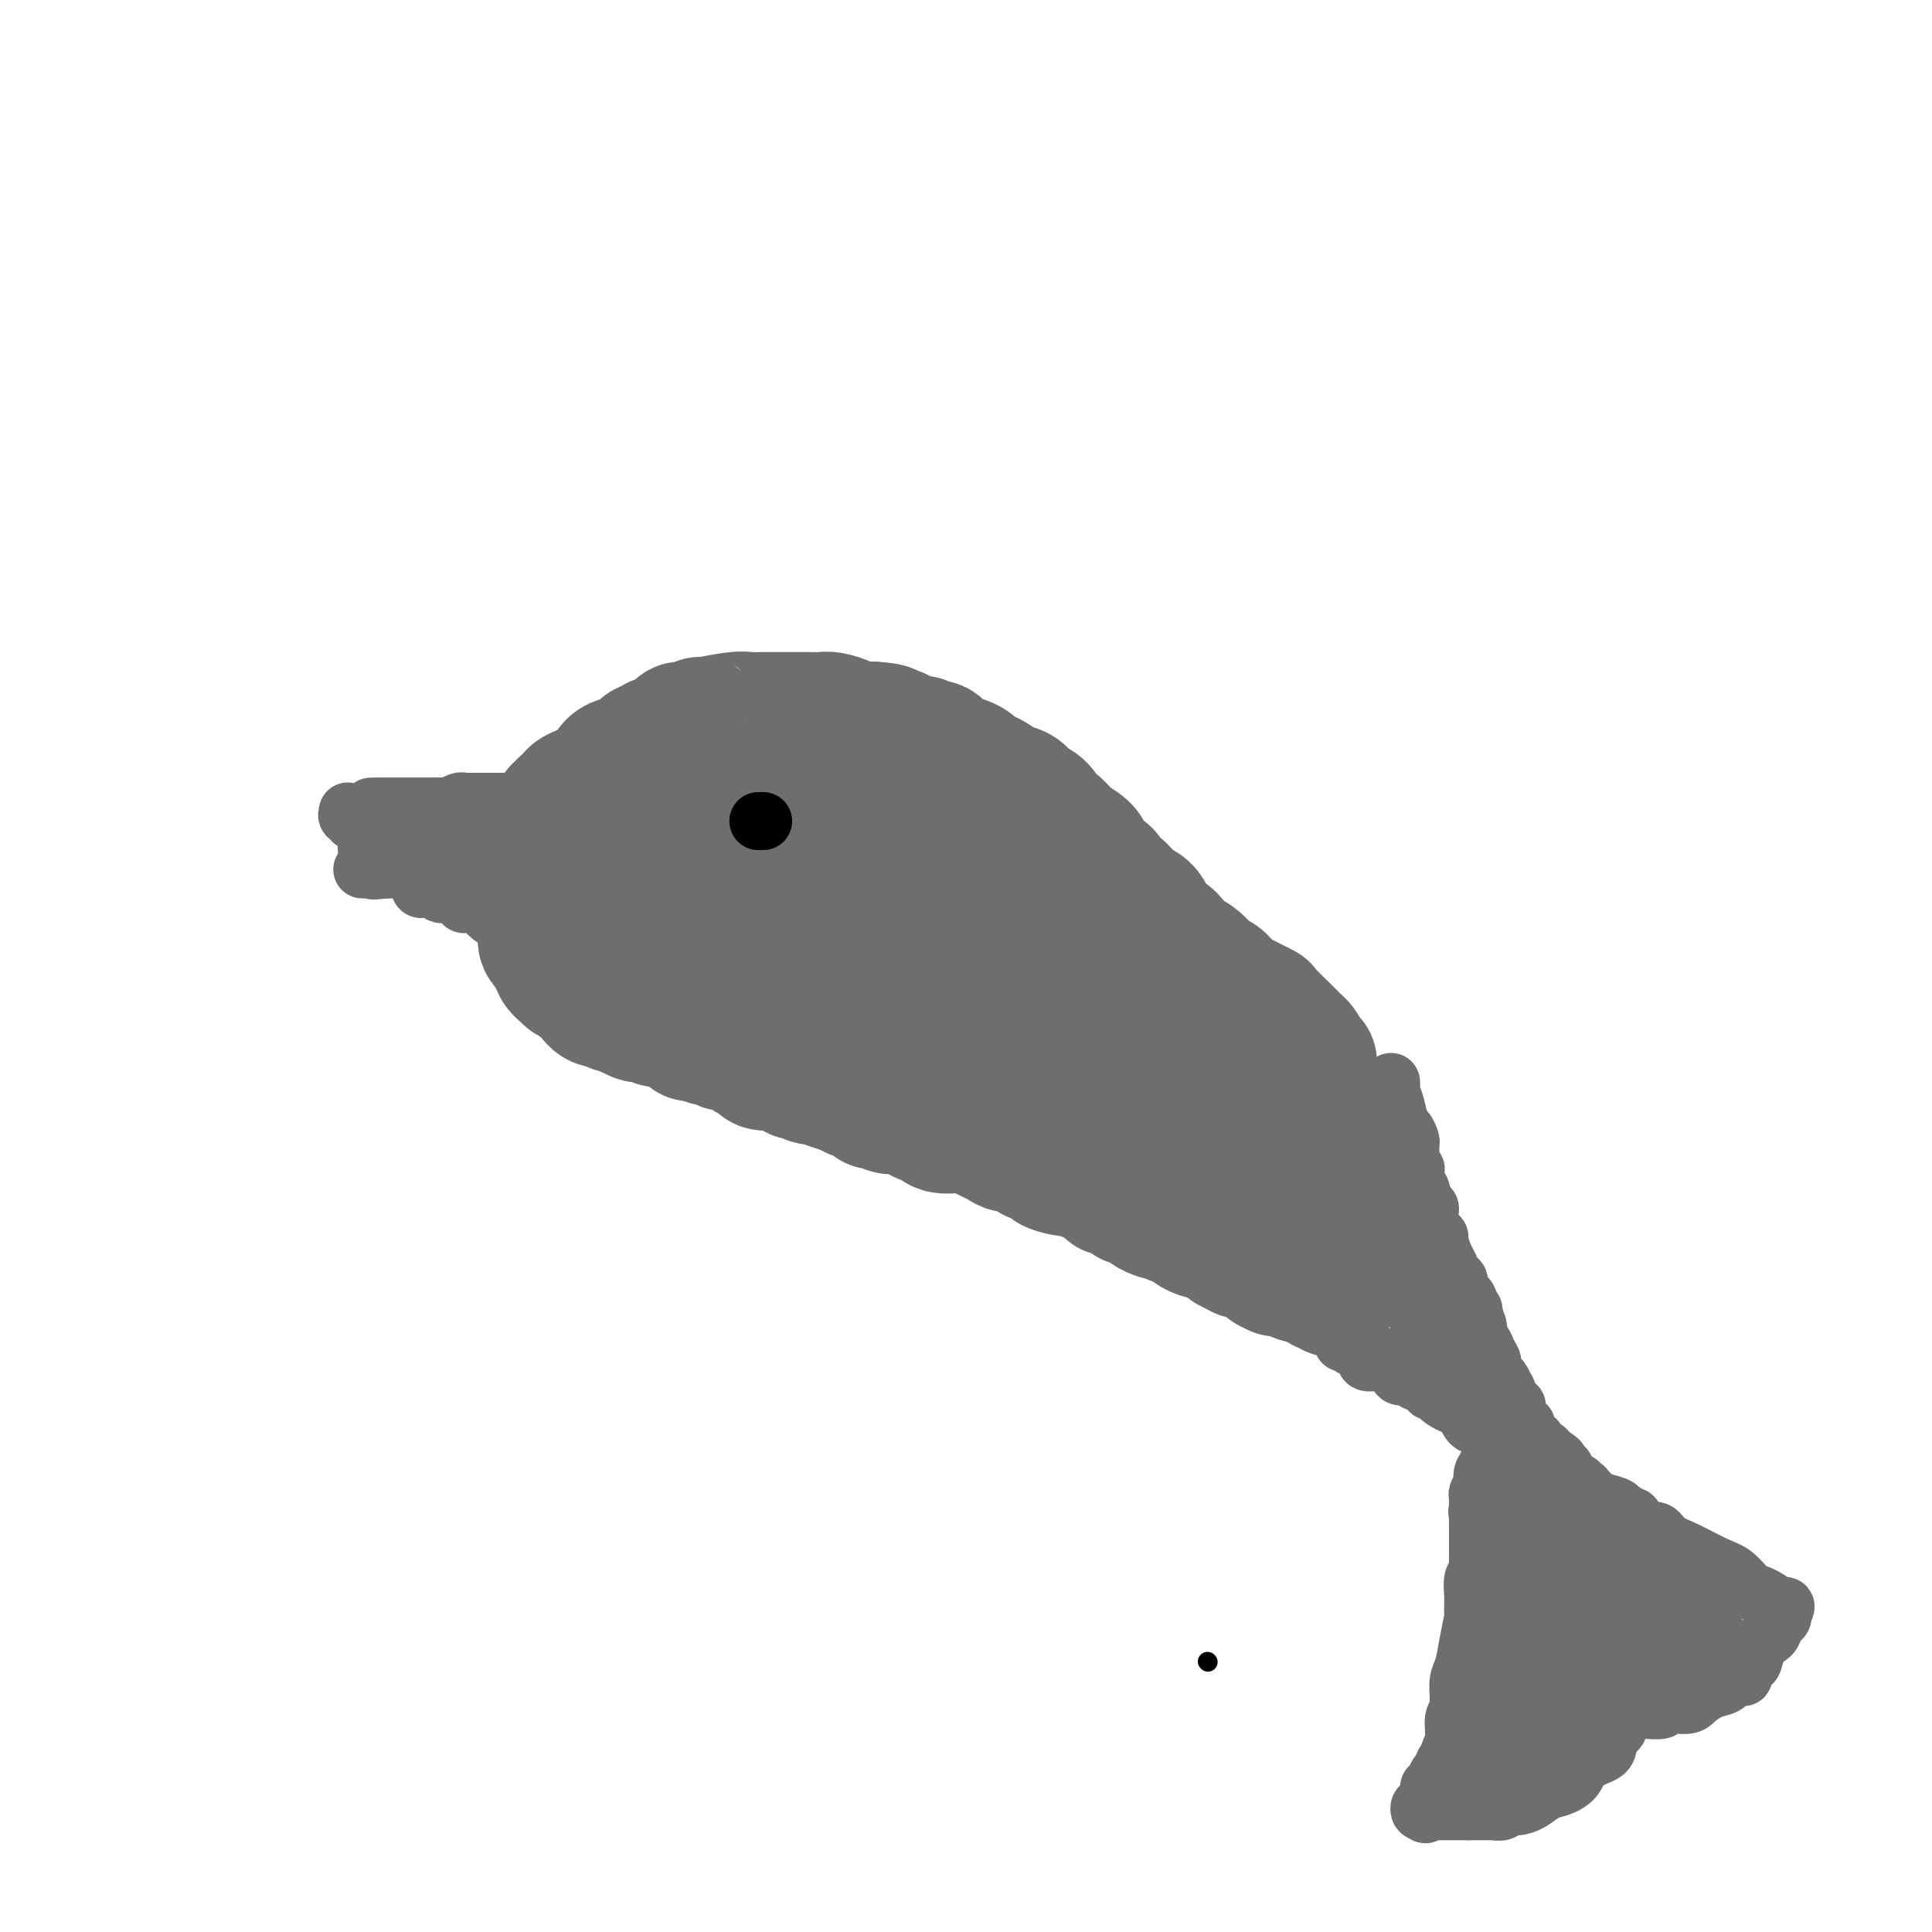 <svg viewBox='0 0 400 400' version='1.1' xmlns='http://www.w3.org/2000/svg' xmlns:xlink='http://www.w3.org/1999/xlink'><g fill='none' stroke='#000000' stroke-width='4' stroke-linecap='round' stroke-linejoin='round'><path d='M250,344c0.000,0.000 0.100,0.100 0.1,0.1'/></g>
<g fill='none' stroke='#6D6E70' stroke-width='28' stroke-linecap='round' stroke-linejoin='round'><path d='M116,170c0.032,-0.301 0.065,-0.602 0,-1c-0.065,-0.398 -0.227,-0.891 0,-1c0.227,-0.109 0.845,0.168 1,0c0.155,-0.168 -0.151,-0.781 0,-1c0.151,-0.219 0.759,-0.044 1,0c0.241,0.044 0.115,-0.044 0,0c-0.115,0.044 -0.219,0.218 0,0c0.219,-0.218 0.761,-0.828 1,-1c0.239,-0.172 0.175,0.095 0,0c-0.175,-0.095 -0.459,-0.551 0,-1c0.459,-0.449 1.662,-0.890 2,-1c0.338,-0.110 -0.189,0.111 0,0c0.189,-0.111 1.095,-0.556 2,-1'/><path d='M123,163c1.731,-1.431 2.557,-1.508 3,-2c0.443,-0.492 0.501,-1.399 1,-2c0.499,-0.601 1.439,-0.896 2,-1c0.561,-0.104 0.742,-0.016 1,0c0.258,0.016 0.593,-0.038 1,0c0.407,0.038 0.887,0.169 1,0c0.113,-0.169 -0.142,-0.638 0,-1c0.142,-0.362 0.680,-0.618 1,-1c0.320,-0.382 0.422,-0.890 1,-1c0.578,-0.110 1.634,0.178 2,0c0.366,-0.178 0.044,-0.822 0,-1c-0.044,-0.178 0.190,0.111 1,0c0.810,-0.111 2.197,-0.622 3,-1c0.803,-0.378 1.023,-0.622 1,-1c-0.023,-0.378 -0.287,-0.890 0,-1c0.287,-0.110 1.126,0.181 2,0c0.874,-0.181 1.783,-0.833 2,-1c0.217,-0.167 -0.259,0.151 1,0c1.259,-0.151 4.253,-0.773 6,-1c1.747,-0.227 2.249,-0.061 3,0c0.751,0.061 1.752,0.017 3,0c1.248,-0.017 2.742,-0.005 4,0c1.258,0.005 2.281,0.004 3,0c0.719,-0.004 1.135,-0.011 2,0c0.865,0.011 2.180,0.042 3,0c0.820,-0.042 1.145,-0.155 2,0c0.855,0.155 2.239,0.578 3,1c0.761,0.422 0.897,0.845 1,1c0.103,0.155 0.172,0.044 1,0c0.828,-0.044 2.414,-0.022 4,0'/><path d='M181,151c5.472,0.393 1.651,0.876 1,1c-0.651,0.124 1.867,-0.110 3,0c1.133,0.110 0.881,0.566 1,1c0.119,0.434 0.609,0.847 1,1c0.391,0.153 0.681,0.046 1,0c0.319,-0.046 0.666,-0.029 1,0c0.334,0.029 0.656,0.072 1,0c0.344,-0.072 0.712,-0.257 1,0c0.288,0.257 0.496,0.958 1,1c0.504,0.042 1.303,-0.576 2,0c0.697,0.576 1.290,2.344 2,3c0.710,0.656 1.536,0.198 2,0c0.464,-0.198 0.567,-0.138 1,0c0.433,0.138 1.196,0.353 2,1c0.804,0.647 1.650,1.727 2,2c0.350,0.273 0.203,-0.260 1,0c0.797,0.260 2.538,1.314 3,2c0.462,0.686 -0.354,1.006 0,1c0.354,-0.006 1.877,-0.336 3,0c1.123,0.336 1.845,1.338 2,2c0.155,0.662 -0.258,0.985 0,1c0.258,0.015 1.187,-0.276 2,0c0.813,0.276 1.511,1.120 2,2c0.489,0.880 0.768,1.797 1,2c0.232,0.203 0.415,-0.308 1,0c0.585,0.308 1.571,1.435 2,2c0.429,0.565 0.300,0.569 1,1c0.700,0.431 2.229,1.291 3,2c0.771,0.709 0.785,1.268 1,2c0.215,0.732 0.633,1.638 1,2c0.367,0.362 0.684,0.181 1,0'/><path d='M227,180c2.818,2.508 1.364,0.777 1,1c-0.364,0.223 0.364,2.400 1,3c0.636,0.600 1.182,-0.376 2,0c0.818,0.376 1.910,2.106 3,3c1.090,0.894 2.178,0.954 3,2c0.822,1.046 1.376,3.078 2,4c0.624,0.922 1.316,0.733 2,1c0.684,0.267 1.359,0.988 2,2c0.641,1.012 1.246,2.313 2,3c0.754,0.687 1.655,0.758 2,1c0.345,0.242 0.134,0.655 0,1c-0.134,0.345 -0.191,0.620 0,1c0.191,0.380 0.632,0.863 1,1c0.368,0.137 0.665,-0.073 1,0c0.335,0.073 0.710,0.429 1,1c0.290,0.571 0.496,1.357 1,2c0.504,0.643 1.306,1.142 2,2c0.694,0.858 1.282,2.076 2,3c0.718,0.924 1.567,1.556 2,2c0.433,0.444 0.449,0.700 1,1c0.551,0.300 1.636,0.644 2,1c0.364,0.356 0.005,0.723 0,1c-0.005,0.277 0.342,0.465 1,1c0.658,0.535 1.625,1.419 2,2c0.375,0.581 0.157,0.859 0,1c-0.157,0.141 -0.253,0.146 0,0c0.253,-0.146 0.855,-0.442 1,0c0.145,0.442 -0.167,1.624 0,2c0.167,0.376 0.814,-0.053 1,0c0.186,0.053 -0.090,0.586 0,1c0.090,0.414 0.545,0.707 1,1'/><path d='M266,224c6.045,6.763 1.659,1.672 0,0c-1.659,-1.672 -0.589,0.077 0,1c0.589,0.923 0.697,1.022 1,1c0.303,-0.022 0.799,-0.163 1,0c0.201,0.163 0.106,0.630 0,1c-0.106,0.370 -0.221,0.642 0,1c0.221,0.358 0.780,0.803 1,1c0.220,0.197 0.101,0.148 0,0c-0.101,-0.148 -0.186,-0.394 0,0c0.186,0.394 0.641,1.429 1,2c0.359,0.571 0.622,0.678 1,1c0.378,0.322 0.872,0.861 1,1c0.128,0.139 -0.110,-0.120 0,0c0.110,0.120 0.570,0.620 1,1c0.430,0.380 0.832,0.642 1,1c0.168,0.358 0.101,0.814 0,1c-0.101,0.186 -0.237,0.102 0,0c0.237,-0.102 0.847,-0.223 1,0c0.153,0.223 -0.151,0.791 0,1c0.151,0.209 0.757,0.060 1,0c0.243,-0.060 0.121,-0.030 0,0'/><path d='M276,237c1.559,1.968 0.456,0.386 0,0c-0.456,-0.386 -0.267,0.422 0,1c0.267,0.578 0.611,0.924 1,1c0.389,0.076 0.822,-0.120 1,0c0.178,0.120 0.101,0.554 0,1c-0.101,0.446 -0.224,0.904 0,1c0.224,0.096 0.796,-0.172 1,0c0.204,0.172 0.040,0.782 0,1c-0.040,0.218 0.046,0.044 0,0c-0.046,-0.044 -0.222,0.044 0,0c0.222,-0.044 0.844,-0.219 1,0c0.156,0.219 -0.154,0.832 0,1c0.154,0.168 0.773,-0.110 1,0c0.227,0.110 0.061,0.606 0,1c-0.061,0.394 -0.017,0.684 0,1c0.017,0.316 0.009,0.658 0,1'/><path d='M281,246c0.774,1.405 0.207,0.419 0,0c-0.207,-0.419 -0.056,-0.271 0,0c0.056,0.271 0.015,0.664 0,1c-0.015,0.336 -0.004,0.616 0,1c0.004,0.384 0.001,0.873 0,1c-0.001,0.127 -0.000,-0.106 0,0c0.000,0.106 0.000,0.553 0,1'/><path d='M281,250c-0.060,0.845 -0.208,0.958 0,1c0.208,0.042 0.774,0.012 1,0c0.226,-0.012 0.113,-0.006 0,0'/><path d='M121,180c0.224,0.475 0.449,0.949 0,1c-0.449,0.051 -1.570,-0.322 -2,0c-0.430,0.322 -0.168,1.339 0,2c0.168,0.661 0.241,0.965 0,1c-0.241,0.035 -0.797,-0.198 -1,0c-0.203,0.198 -0.055,0.826 0,1c0.055,0.174 0.015,-0.107 0,0c-0.015,0.107 -0.004,0.602 0,1c0.004,0.398 0.002,0.699 0,1'/><path d='M118,187c-0.464,1.039 -0.125,0.136 0,0c0.125,-0.136 0.037,0.496 0,1c-0.037,0.504 -0.022,0.879 0,1c0.022,0.121 0.051,-0.013 0,0c-0.051,0.013 -0.181,0.173 0,1c0.181,0.827 0.675,2.320 1,3c0.325,0.680 0.482,0.546 1,1c0.518,0.454 1.396,1.496 2,2c0.604,0.504 0.935,0.468 1,1c0.065,0.532 -0.137,1.630 0,2c0.137,0.370 0.614,0.012 1,0c0.386,-0.012 0.682,0.322 1,1c0.318,0.678 0.658,1.701 1,2c0.342,0.299 0.687,-0.126 1,0c0.313,0.126 0.595,0.802 1,1c0.405,0.198 0.932,-0.083 1,0c0.068,0.083 -0.324,0.530 0,1c0.324,0.470 1.366,0.963 2,1c0.634,0.037 0.862,-0.384 1,0c0.138,0.384 0.187,1.571 1,2c0.813,0.429 2.390,0.101 3,0c0.610,-0.101 0.255,0.025 0,0c-0.255,-0.025 -0.408,-0.203 0,0c0.408,0.203 1.379,0.785 2,1c0.621,0.215 0.892,0.061 1,0c0.108,-0.061 0.054,-0.031 0,0'/><path d='M139,208c2.578,1.619 1.024,1.166 1,1c-0.024,-0.166 1.481,-0.044 2,0c0.519,0.044 0.051,0.012 0,0c-0.051,-0.012 0.314,-0.003 1,0c0.686,0.003 1.694,0.001 2,0c0.306,-0.001 -0.090,-0.000 0,0c0.090,0.000 0.666,0.000 1,0c0.334,-0.000 0.425,-0.000 1,0c0.575,0.000 1.632,0.000 2,0c0.368,-0.000 0.047,-0.000 0,0c-0.047,0.000 0.182,0.000 1,0c0.818,-0.000 2.226,-0.000 3,0c0.774,0.000 0.915,0.000 1,0c0.085,-0.000 0.113,-0.000 1,0c0.887,0.000 2.631,0.000 3,0c0.369,-0.000 -0.637,-0.000 0,0c0.637,0.000 2.917,0.000 4,0c1.083,-0.000 0.970,-0.000 1,0c0.030,0.000 0.202,0.000 1,0c0.798,-0.000 2.222,-0.000 3,0c0.778,0.000 0.909,0.000 1,0c0.091,-0.000 0.143,-0.000 1,0c0.857,0.000 2.521,0.000 3,0c0.479,-0.000 -0.226,-0.000 0,0c0.226,0.000 1.384,-0.000 2,0c0.616,0.000 0.691,-0.000 1,0c0.309,0.000 0.854,-0.000 1,0c0.146,0.000 -0.105,-0.000 0,0c0.105,0.000 0.567,-0.000 1,0c0.433,0.000 0.838,-0.000 1,0c0.162,0.000 0.081,0.000 0,0'/><path d='M178,209c6.472,0.094 3.153,-0.172 2,0c-1.153,0.172 -0.141,0.782 1,1c1.141,0.218 2.411,0.045 3,0c0.589,-0.045 0.497,0.039 1,0c0.503,-0.039 1.599,-0.200 3,0c1.401,0.200 3.105,0.760 4,1c0.895,0.240 0.979,0.159 2,0c1.021,-0.159 2.978,-0.395 4,0c1.022,0.395 1.110,1.420 2,2c0.890,0.580 2.581,0.714 4,1c1.419,0.286 2.564,0.725 3,1c0.436,0.275 0.162,0.385 1,1c0.838,0.615 2.787,1.733 4,2c1.213,0.267 1.690,-0.318 2,0c0.310,0.318 0.452,1.538 1,2c0.548,0.462 1.503,0.166 2,0c0.497,-0.166 0.536,-0.203 1,0c0.464,0.203 1.352,0.647 2,1c0.648,0.353 1.056,0.615 1,1c-0.056,0.385 -0.576,0.894 0,1c0.576,0.106 2.249,-0.189 3,0c0.751,0.189 0.580,0.863 1,1c0.420,0.137 1.429,-0.264 2,0c0.571,0.264 0.702,1.193 1,2c0.298,0.807 0.761,1.493 2,2c1.239,0.507 3.252,0.836 4,1c0.748,0.164 0.231,0.163 1,1c0.769,0.837 2.825,2.513 4,3c1.175,0.487 1.470,-0.215 2,0c0.530,0.215 1.294,1.347 2,2c0.706,0.653 1.353,0.826 2,1'/><path d='M245,236c7.769,3.824 3.692,0.884 2,0c-1.692,-0.884 -1.000,0.286 0,1c1.000,0.714 2.309,0.970 3,1c0.691,0.030 0.763,-0.165 1,0c0.237,0.165 0.638,0.691 1,1c0.362,0.309 0.685,0.402 1,1c0.315,0.598 0.623,1.702 1,2c0.377,0.298 0.823,-0.208 2,0c1.177,0.208 3.085,1.131 4,2c0.915,0.869 0.836,1.686 1,2c0.164,0.314 0.569,0.126 1,0c0.431,-0.126 0.886,-0.191 1,0c0.114,0.191 -0.114,0.639 0,1c0.114,0.361 0.569,0.636 1,1c0.431,0.364 0.837,0.818 1,1c0.163,0.182 0.081,0.091 0,0'/><path d='M150,184c0.783,0.127 1.566,0.255 3,0c1.434,-0.255 3.518,-0.891 5,-1c1.482,-0.109 2.363,0.310 4,0c1.637,-0.310 4.030,-1.351 6,-2c1.970,-0.649 3.516,-0.908 5,-1c1.484,-0.092 2.904,-0.016 4,0c1.096,0.016 1.866,-0.027 4,0c2.134,0.027 5.630,0.125 8,1c2.370,0.875 3.614,2.529 6,3c2.386,0.471 5.914,-0.240 8,0c2.086,0.240 2.730,1.430 4,2c1.270,0.570 3.166,0.521 5,1c1.834,0.479 3.605,1.487 5,2c1.395,0.513 2.412,0.530 3,1c0.588,0.470 0.745,1.394 1,2c0.255,0.606 0.607,0.894 1,1c0.393,0.106 0.827,0.030 1,0c0.173,-0.030 0.087,-0.015 0,0'/><path d='M223,193c2.919,1.393 0.216,0.374 -1,0c-1.216,-0.374 -0.946,-0.103 -1,0c-0.054,0.103 -0.434,0.039 -1,0c-0.566,-0.039 -1.319,-0.052 -3,0c-1.681,0.052 -4.291,0.170 -6,0c-1.709,-0.170 -2.517,-0.627 -4,-1c-1.483,-0.373 -3.640,-0.663 -6,-1c-2.360,-0.337 -4.923,-0.720 -7,-1c-2.077,-0.280 -3.669,-0.455 -6,-1c-2.331,-0.545 -5.401,-1.458 -7,-2c-1.599,-0.542 -1.728,-0.713 -3,-1c-1.272,-0.287 -3.689,-0.691 -5,-1c-1.311,-0.309 -1.517,-0.521 -3,-1c-1.483,-0.479 -4.244,-1.223 -6,-2c-1.756,-0.777 -2.508,-1.588 -4,-2c-1.492,-0.412 -3.723,-0.426 -5,-1c-1.277,-0.574 -1.599,-1.708 -2,-2c-0.401,-0.292 -0.881,0.258 -2,0c-1.119,-0.258 -2.878,-1.323 -4,-2c-1.122,-0.677 -1.606,-0.966 -2,-1c-0.394,-0.034 -0.698,0.188 -1,0c-0.302,-0.188 -0.603,-0.785 -1,-1c-0.397,-0.215 -0.890,-0.047 -1,0c-0.110,0.047 0.163,-0.026 0,0c-0.163,0.026 -0.761,0.150 -1,0c-0.239,-0.150 -0.120,-0.575 0,-1'/><path d='M141,172c-7.433,-2.569 -2.517,-0.493 -1,0c1.517,0.493 -0.365,-0.597 -1,-1c-0.635,-0.403 -0.024,-0.118 0,0c0.024,0.118 -0.540,0.069 -1,0c-0.460,-0.069 -0.816,-0.160 -1,0c-0.184,0.160 -0.195,0.569 0,1c0.195,0.431 0.595,0.884 1,1c0.405,0.116 0.814,-0.104 1,0c0.186,0.104 0.148,0.534 0,1c-0.148,0.466 -0.405,0.968 0,1c0.405,0.032 1.474,-0.408 2,0c0.526,0.408 0.511,1.663 1,2c0.489,0.337 1.483,-0.245 2,0c0.517,0.245 0.558,1.319 1,2c0.442,0.681 1.284,0.971 2,1c0.716,0.029 1.305,-0.204 2,0c0.695,0.204 1.497,0.843 2,1c0.503,0.157 0.707,-0.168 1,0c0.293,0.168 0.674,0.830 1,1c0.326,0.170 0.599,-0.150 1,0c0.401,0.150 0.932,0.772 1,1c0.068,0.228 -0.328,0.061 0,0c0.328,-0.061 1.379,-0.018 2,0c0.621,0.018 0.810,0.009 1,0'/><path d='M158,183c2.002,0.621 0.508,0.173 0,0c-0.508,-0.173 -0.028,-0.070 1,0c1.028,0.070 2.604,0.106 3,0c0.396,-0.106 -0.389,-0.356 0,-1c0.389,-0.644 1.953,-1.683 3,-3c1.047,-1.317 1.577,-2.912 2,-4c0.423,-1.088 0.740,-1.668 1,-3c0.260,-1.332 0.462,-3.417 1,-5c0.538,-1.583 1.410,-2.663 2,-3c0.590,-0.337 0.897,0.068 1,0c0.103,-0.068 0.002,-0.611 0,-1c-0.002,-0.389 0.096,-0.626 0,-1c-0.096,-0.374 -0.386,-0.885 0,-1c0.386,-0.115 1.448,0.164 2,0c0.552,-0.164 0.595,-0.773 1,-1c0.405,-0.227 1.174,-0.072 2,0c0.826,0.072 1.711,0.062 3,0c1.289,-0.062 2.983,-0.174 4,0c1.017,0.174 1.358,0.636 2,1c0.642,0.364 1.585,0.631 2,1c0.415,0.369 0.303,0.841 1,1c0.697,0.159 2.203,0.003 3,0c0.797,-0.003 0.886,0.145 2,1c1.114,0.855 3.253,2.418 4,3c0.747,0.582 0.102,0.184 0,0c-0.102,-0.184 0.339,-0.152 1,0c0.661,0.152 1.542,0.425 2,1c0.458,0.575 0.494,1.453 1,2c0.506,0.547 1.482,0.763 2,1c0.518,0.237 0.576,0.496 1,1c0.424,0.504 1.212,1.252 2,2'/><path d='M207,174c2.906,1.815 2.673,0.851 3,1c0.327,0.149 1.216,1.410 2,2c0.784,0.590 1.462,0.508 2,1c0.538,0.492 0.936,1.557 2,2c1.064,0.443 2.796,0.265 4,1c1.204,0.735 1.882,2.383 3,3c1.118,0.617 2.675,0.204 4,1c1.325,0.796 2.416,2.803 4,4c1.584,1.197 3.660,1.585 5,2c1.340,0.415 1.945,0.856 3,2c1.055,1.144 2.561,2.992 4,4c1.439,1.008 2.809,1.176 4,2c1.191,0.824 2.201,2.305 3,3c0.799,0.695 1.388,0.603 2,1c0.612,0.397 1.249,1.282 2,2c0.751,0.718 1.616,1.267 3,2c1.384,0.733 3.288,1.648 4,2c0.712,0.352 0.233,0.139 1,1c0.767,0.861 2.779,2.795 4,4c1.221,1.205 1.652,1.682 2,2c0.348,0.318 0.615,0.476 1,1c0.385,0.524 0.889,1.412 1,2c0.111,0.588 -0.169,0.876 0,1c0.169,0.124 0.788,0.085 1,0c0.212,-0.085 0.019,-0.215 0,0c-0.019,0.215 0.138,0.776 0,1c-0.138,0.224 -0.569,0.112 -1,0'/><path d='M270,221c1.178,1.872 -0.376,0.553 -1,0c-0.624,-0.553 -0.318,-0.341 0,0c0.318,0.341 0.647,0.809 0,1c-0.647,0.191 -2.271,0.103 -3,0c-0.729,-0.103 -0.561,-0.223 -1,0c-0.439,0.223 -1.483,0.788 -2,1c-0.517,0.212 -0.507,0.071 -1,0c-0.493,-0.071 -1.489,-0.072 -2,0c-0.511,0.072 -0.536,0.215 -1,0c-0.464,-0.215 -1.368,-0.790 -2,-1c-0.632,-0.210 -0.992,-0.055 -1,0c-0.008,0.055 0.334,0.011 0,0c-0.334,-0.011 -1.346,0.012 -2,0c-0.654,-0.012 -0.951,-0.060 -1,0c-0.049,0.060 0.151,0.226 0,0c-0.151,-0.226 -0.653,-0.846 -1,-1c-0.347,-0.154 -0.540,0.156 -1,0c-0.460,-0.156 -1.187,-0.778 -2,-1c-0.813,-0.222 -1.710,-0.045 -2,0c-0.290,0.045 0.028,-0.043 0,0c-0.028,0.043 -0.402,0.218 -1,0c-0.598,-0.218 -1.421,-0.828 -2,-1c-0.579,-0.172 -0.915,0.095 -1,0c-0.085,-0.095 0.079,-0.551 0,-1c-0.079,-0.449 -0.403,-0.891 -1,-1c-0.597,-0.109 -1.469,0.115 -2,0c-0.531,-0.115 -0.722,-0.570 -1,-1c-0.278,-0.430 -0.641,-0.837 -1,-1c-0.359,-0.163 -0.712,-0.082 -1,0c-0.288,0.082 -0.511,0.166 -1,0c-0.489,-0.166 -1.245,-0.583 -2,-1'/><path d='M234,214c-3.107,-1.177 -0.874,-0.120 0,0c0.874,0.120 0.388,-0.699 0,-1c-0.388,-0.301 -0.677,-0.085 -1,0c-0.323,0.085 -0.678,0.038 -1,0c-0.322,-0.038 -0.611,-0.066 -1,0c-0.389,0.066 -0.878,0.228 -1,0c-0.122,-0.228 0.122,-0.846 0,-1c-0.122,-0.154 -0.610,0.156 -1,0c-0.390,-0.156 -0.682,-0.778 -1,-1c-0.318,-0.222 -0.662,-0.045 -1,0c-0.338,0.045 -0.668,-0.041 -1,0c-0.332,0.041 -0.664,0.208 -1,0c-0.336,-0.208 -0.674,-0.790 -1,-1c-0.326,-0.210 -0.638,-0.046 -1,0c-0.362,0.046 -0.772,-0.025 -1,0c-0.228,0.025 -0.274,0.147 -1,0c-0.726,-0.147 -2.131,-0.561 -3,-1c-0.869,-0.439 -1.203,-0.902 -2,-1c-0.797,-0.098 -2.057,0.170 -3,0c-0.943,-0.170 -1.567,-0.778 -3,-1c-1.433,-0.222 -3.674,-0.060 -6,0c-2.326,0.060 -4.737,0.016 -6,0c-1.263,-0.016 -1.379,-0.004 -3,0c-1.621,0.004 -4.748,0.001 -6,0c-1.252,-0.001 -0.629,-0.000 -1,0c-0.371,0.000 -1.734,0.000 -3,0c-1.266,-0.000 -2.433,-0.000 -3,0c-0.567,0.000 -0.533,0.000 -1,0c-0.467,-0.000 -1.433,-0.000 -2,0c-0.567,0.000 -0.733,0.000 -1,0c-0.267,-0.000 -0.633,-0.000 -1,0'/><path d='M177,207c-5.346,-0.001 -2.211,-0.004 -1,0c1.211,0.004 0.497,0.015 0,0c-0.497,-0.015 -0.776,-0.057 -1,0c-0.224,0.057 -0.392,0.212 -1,0c-0.608,-0.212 -1.655,-0.793 -2,-1c-0.345,-0.207 0.014,-0.041 0,0c-0.014,0.041 -0.399,-0.041 -1,0c-0.601,0.041 -1.418,0.207 -2,0c-0.582,-0.207 -0.931,-0.788 -1,-1c-0.069,-0.212 0.140,-0.057 0,0c-0.140,0.057 -0.629,0.015 -1,0c-0.371,-0.015 -0.625,-0.004 -1,0c-0.375,0.004 -0.870,0.001 -1,0c-0.130,-0.001 0.106,-0.000 0,0c-0.106,0.000 -0.553,0.000 -1,0c-0.447,-0.000 -0.892,-0.000 -1,0c-0.108,0.000 0.121,-0.000 0,0c-0.121,0.000 -0.593,0.000 -1,0c-0.407,-0.000 -0.750,-0.001 -1,0c-0.250,0.001 -0.406,0.004 -1,0c-0.594,-0.004 -1.626,-0.015 -2,0c-0.374,0.015 -0.089,0.057 0,0c0.089,-0.057 -0.018,-0.211 0,0c0.018,0.211 0.162,0.789 0,1c-0.162,0.211 -0.631,0.057 -1,0c-0.369,-0.057 -0.638,-0.015 -1,0c-0.362,0.015 -0.818,0.004 -1,0c-0.182,-0.004 -0.091,-0.002 0,0'/><path d='M155,206c-3.643,0.072 -1.750,0.752 -1,1c0.750,0.248 0.356,0.065 0,0c-0.356,-0.065 -0.673,-0.014 -1,0c-0.327,0.014 -0.662,-0.011 -1,0c-0.338,0.011 -0.678,0.058 -1,0c-0.322,-0.058 -0.625,-0.222 -1,0c-0.375,0.222 -0.821,0.830 -1,1c-0.179,0.170 -0.090,-0.099 0,0c0.090,0.099 0.183,0.566 0,1c-0.183,0.434 -0.641,0.834 -1,1c-0.359,0.166 -0.618,0.097 -1,0c-0.382,-0.097 -0.887,-0.223 -1,0c-0.113,0.223 0.166,0.796 0,1c-0.166,0.204 -0.775,0.041 -1,0c-0.225,-0.041 -0.064,0.041 0,0c0.064,-0.041 0.031,-0.203 0,0c-0.031,0.203 -0.061,0.773 0,1c0.061,0.227 0.212,0.112 0,0c-0.212,-0.112 -0.788,-0.223 -1,0c-0.212,0.223 -0.061,0.778 0,1c0.061,0.222 0.030,0.111 0,0'/><path d='M144,213c-1.761,1.309 -0.665,1.083 0,1c0.665,-0.083 0.899,-0.022 1,0c0.101,0.022 0.068,0.006 0,0c-0.068,-0.006 -0.172,-0.003 0,0c0.172,0.003 0.618,0.004 1,0c0.382,-0.004 0.698,-0.015 1,0c0.302,0.015 0.590,0.057 1,0c0.410,-0.057 0.941,-0.211 1,0c0.059,0.211 -0.353,0.789 0,1c0.353,0.211 1.471,0.057 2,0c0.529,-0.057 0.469,-0.015 1,0c0.531,0.015 1.653,0.004 2,0c0.347,-0.004 -0.079,-0.001 0,0c0.079,0.001 0.665,0.000 1,0c0.335,-0.000 0.418,-0.000 1,0c0.582,0.000 1.661,0.000 2,0c0.339,-0.000 -0.063,-0.000 0,0c0.063,0.000 0.589,0.000 1,0c0.411,-0.000 0.705,-0.000 1,0'/><path d='M160,215c2.879,0.309 2.077,0.083 2,0c-0.077,-0.083 0.571,-0.022 1,0c0.429,0.022 0.640,0.006 1,0c0.360,-0.006 0.871,-0.002 1,0c0.129,0.002 -0.124,0.001 0,0c0.124,-0.001 0.624,-0.001 1,0c0.376,0.001 0.629,0.004 1,0c0.371,-0.004 0.860,-0.015 1,0c0.140,0.015 -0.068,0.057 0,0c0.068,-0.057 0.412,-0.212 1,0c0.588,0.212 1.421,0.793 2,1c0.579,0.207 0.905,0.042 1,0c0.095,-0.042 -0.039,0.039 0,0c0.039,-0.039 0.253,-0.199 1,0c0.747,0.199 2.029,0.758 3,1c0.971,0.242 1.631,0.169 2,0c0.369,-0.169 0.446,-0.434 1,0c0.554,0.434 1.584,1.566 2,2c0.416,0.434 0.219,0.168 1,0c0.781,-0.168 2.541,-0.238 3,0c0.459,0.238 -0.381,0.785 0,1c0.381,0.215 1.985,0.100 3,0c1.015,-0.100 1.441,-0.184 2,0c0.559,0.184 1.250,0.638 2,1c0.750,0.362 1.560,0.633 2,1c0.440,0.367 0.510,0.830 1,1c0.490,0.170 1.399,0.045 2,0c0.601,-0.045 0.892,-0.012 1,0c0.108,0.012 0.031,0.003 0,0c-0.031,-0.003 -0.015,-0.002 0,0'/><path d='M198,223c6.283,1.233 2.992,0.317 2,0c-0.992,-0.317 0.316,-0.033 1,0c0.684,0.033 0.745,-0.183 1,0c0.255,0.183 0.703,0.766 1,1c0.297,0.234 0.443,0.118 1,0c0.557,-0.118 1.527,-0.240 2,0c0.473,0.240 0.451,0.842 1,1c0.549,0.158 1.669,-0.127 3,0c1.331,0.127 2.873,0.668 4,1c1.127,0.332 1.837,0.456 3,1c1.163,0.544 2.777,1.508 5,2c2.223,0.492 5.054,0.513 7,1c1.946,0.487 3.006,1.441 4,2c0.994,0.559 1.920,0.725 3,1c1.080,0.275 2.312,0.661 3,1c0.688,0.339 0.831,0.631 1,1c0.169,0.369 0.364,0.816 1,1c0.636,0.184 1.714,0.106 2,0c0.286,-0.106 -0.219,-0.240 0,0c0.219,0.240 1.162,0.853 2,1c0.838,0.147 1.570,-0.173 2,0c0.430,0.173 0.557,0.837 1,1c0.443,0.163 1.203,-0.177 2,0c0.797,0.177 1.631,0.869 2,1c0.369,0.131 0.272,-0.301 1,0c0.728,0.301 2.279,1.334 3,2c0.721,0.666 0.610,0.966 1,1c0.390,0.034 1.280,-0.197 2,0c0.720,0.197 1.271,0.822 2,1c0.729,0.178 1.637,-0.092 2,0c0.363,0.092 0.182,0.546 0,1'/><path d='M263,244c5.729,2.332 3.051,1.161 2,1c-1.051,-0.161 -0.475,0.689 0,1c0.475,0.311 0.849,0.083 1,0c0.151,-0.083 0.079,-0.019 0,0c-0.079,0.019 -0.166,-0.005 0,0c0.166,0.005 0.585,0.040 1,0c0.415,-0.040 0.826,-0.154 1,0c0.174,0.154 0.111,0.578 0,1c-0.111,0.422 -0.268,0.842 0,1c0.268,0.158 0.963,0.053 1,0c0.037,-0.053 -0.584,-0.053 -1,0c-0.416,0.053 -0.626,0.161 -1,0c-0.374,-0.161 -0.912,-0.590 -2,-1c-1.088,-0.410 -2.724,-0.800 -4,-1c-1.276,-0.200 -2.191,-0.211 -4,-1c-1.809,-0.789 -4.514,-2.357 -6,-3c-1.486,-0.643 -1.755,-0.363 -3,-1c-1.245,-0.637 -3.468,-2.191 -5,-3c-1.532,-0.809 -2.374,-0.872 -3,-1c-0.626,-0.128 -1.036,-0.322 -2,-1c-0.964,-0.678 -2.482,-1.839 -4,-3'/><path d='M234,233c-4.035,-1.765 -2.621,-0.178 -3,0c-0.379,0.178 -2.550,-1.055 -4,-2c-1.450,-0.945 -2.177,-1.604 -3,-2c-0.823,-0.396 -1.741,-0.528 -3,-1c-1.259,-0.472 -2.859,-1.282 -4,-2c-1.141,-0.718 -1.824,-1.343 -3,-2c-1.176,-0.657 -2.844,-1.344 -4,-2c-1.156,-0.656 -1.799,-1.279 -3,-2c-1.201,-0.721 -2.958,-1.540 -4,-2c-1.042,-0.460 -1.367,-0.561 -2,-1c-0.633,-0.439 -1.574,-1.216 -3,-2c-1.426,-0.784 -3.338,-1.577 -4,-2c-0.662,-0.423 -0.076,-0.478 -1,-1c-0.924,-0.522 -3.358,-1.511 -5,-2c-1.642,-0.489 -2.490,-0.480 -3,-1c-0.510,-0.520 -0.680,-1.571 -2,-2c-1.320,-0.429 -3.790,-0.236 -5,-1c-1.210,-0.764 -1.159,-2.484 -2,-3c-0.841,-0.516 -2.573,0.171 -4,0c-1.427,-0.171 -2.549,-1.199 -4,-2c-1.451,-0.801 -3.232,-1.374 -5,-2c-1.768,-0.626 -3.522,-1.305 -5,-2c-1.478,-0.695 -2.680,-1.404 -4,-2c-1.320,-0.596 -2.758,-1.078 -4,-2c-1.242,-0.922 -2.287,-2.286 -3,-3c-0.713,-0.714 -1.094,-0.780 -2,-1c-0.906,-0.220 -2.336,-0.595 -3,-1c-0.664,-0.405 -0.564,-0.840 -1,-1c-0.436,-0.160 -1.410,-0.046 -2,0c-0.590,0.046 -0.795,0.023 -1,0'/><path d='M138,187c-15.018,-7.359 -4.563,-2.757 -1,-1c3.563,1.757 0.234,0.668 -1,0c-1.234,-0.668 -0.372,-0.915 0,-1c0.372,-0.085 0.254,-0.009 0,0c-0.254,0.009 -0.642,-0.049 -1,0c-0.358,0.049 -0.684,0.206 -1,0c-0.316,-0.206 -0.620,-0.776 -1,-1c-0.380,-0.224 -0.834,-0.101 -1,0c-0.166,0.101 -0.045,0.181 0,0c0.045,-0.181 0.012,-0.623 0,-1c-0.012,-0.377 -0.003,-0.688 0,-1c0.003,-0.312 -0.001,-0.626 0,-1c0.001,-0.374 0.006,-0.807 0,-1c-0.006,-0.193 -0.022,-0.144 0,0c0.022,0.144 0.082,0.385 0,0c-0.082,-0.385 -0.306,-1.394 0,-2c0.306,-0.606 1.143,-0.807 2,-1c0.857,-0.193 1.736,-0.378 2,-1c0.264,-0.622 -0.086,-1.682 0,-2c0.086,-0.318 0.609,0.107 1,0c0.391,-0.107 0.649,-0.746 1,-1c0.351,-0.254 0.797,-0.125 1,0c0.203,0.125 0.165,0.244 0,0c-0.165,-0.244 -0.458,-0.850 0,-1c0.458,-0.150 1.668,0.157 2,0c0.332,-0.157 -0.212,-0.777 0,-1c0.212,-0.223 1.181,-0.050 2,0c0.819,0.050 1.490,-0.025 2,0c0.510,0.025 0.860,0.150 1,0c0.140,-0.150 0.070,-0.575 0,-1'/><path d='M146,170c2.351,-1.237 1.230,-0.331 1,0c-0.230,0.331 0.433,0.086 1,0c0.567,-0.086 1.039,-0.013 1,0c-0.039,0.013 -0.591,-0.035 -1,0c-0.409,0.035 -0.677,0.154 -1,0c-0.323,-0.154 -0.701,-0.581 -1,-1c-0.299,-0.419 -0.518,-0.830 -1,-1c-0.482,-0.170 -1.228,-0.098 -2,0c-0.772,0.098 -1.570,0.222 -2,0c-0.430,-0.222 -0.493,-0.792 -1,-1c-0.507,-0.208 -1.459,-0.056 -2,0c-0.541,0.056 -0.670,0.015 -1,0c-0.330,-0.015 -0.862,-0.004 -1,0c-0.138,0.004 0.117,0.001 0,0c-0.117,-0.001 -0.606,-0.000 -1,0c-0.394,0.000 -0.693,0.000 -1,0c-0.307,-0.000 -0.621,-0.000 -1,0c-0.379,0.000 -0.823,0.000 -1,0c-0.177,-0.000 -0.086,-0.000 0,0c0.086,0.000 0.167,0.000 0,0c-0.167,-0.000 -0.584,-0.000 -1,0'/><path d='M131,167c-2.947,-0.464 -1.316,-0.124 -1,0c0.316,0.124 -0.685,0.033 -1,0c-0.315,-0.033 0.055,-0.009 0,0c-0.055,0.009 -0.536,0.002 -1,0c-0.464,-0.002 -0.912,-0.001 -1,0c-0.088,0.001 0.184,0.000 0,0c-0.184,-0.000 -0.824,-0.000 -1,0c-0.176,0.000 0.110,0.000 0,0c-0.110,-0.000 -0.618,-0.001 -1,0c-0.382,0.001 -0.637,0.004 -1,0c-0.363,-0.004 -0.832,-0.015 -1,0c-0.168,0.015 -0.034,0.057 0,0c0.034,-0.057 -0.032,-0.212 0,0c0.032,0.212 0.162,0.793 0,1c-0.162,0.207 -0.617,0.040 -1,0c-0.383,-0.040 -0.695,0.045 -1,0c-0.305,-0.045 -0.604,-0.222 -1,0c-0.396,0.222 -0.890,0.843 -1,1c-0.110,0.157 0.163,-0.150 0,0c-0.163,0.150 -0.761,0.757 -1,1c-0.239,0.243 -0.120,0.121 0,0'/><path d='M118,170c-2.177,0.480 -1.118,0.181 -1,0c0.118,-0.181 -0.703,-0.245 -1,0c-0.297,0.245 -0.069,0.798 0,1c0.069,0.202 -0.020,0.053 0,0c0.020,-0.053 0.149,-0.012 0,0c-0.149,0.012 -0.575,-0.007 -1,0c-0.425,0.007 -0.850,0.039 -1,0c-0.150,-0.039 -0.026,-0.150 0,0c0.026,0.150 -0.046,0.561 0,1c0.046,0.439 0.208,0.905 0,1c-0.208,0.095 -0.788,-0.182 -1,0c-0.212,0.182 -0.057,0.823 0,1c0.057,0.177 0.016,-0.111 0,0c-0.016,0.111 -0.008,0.620 0,1c0.008,0.380 0.016,0.631 0,1c-0.016,0.369 -0.057,0.854 0,1c0.057,0.146 0.211,-0.049 0,0c-0.211,0.049 -0.789,0.343 -1,1c-0.211,0.657 -0.057,1.677 0,2c0.057,0.323 0.016,-0.051 0,0c-0.016,0.051 -0.008,0.525 0,1'/><path d='M112,181c-0.155,1.642 -0.042,1.748 0,2c0.042,0.252 0.011,0.649 0,1c-0.011,0.351 -0.004,0.655 0,1c0.004,0.345 0.005,0.730 0,1c-0.005,0.270 -0.015,0.425 0,1c0.015,0.575 0.056,1.568 0,2c-0.056,0.432 -0.208,0.301 0,1c0.208,0.699 0.778,2.229 1,3c0.222,0.771 0.097,0.785 0,1c-0.097,0.215 -0.166,0.631 0,1c0.166,0.369 0.566,0.690 1,1c0.434,0.310 0.901,0.609 1,1c0.099,0.391 -0.170,0.874 0,1c0.170,0.126 0.780,-0.106 1,0c0.220,0.106 0.049,0.549 0,1c-0.049,0.451 0.025,0.909 0,1c-0.025,0.091 -0.147,-0.187 0,0c0.147,0.187 0.564,0.837 1,1c0.436,0.163 0.890,-0.162 1,0c0.110,0.162 -0.126,0.812 0,1c0.126,0.188 0.612,-0.085 1,0c0.388,0.085 0.678,0.530 1,1c0.322,0.470 0.677,0.967 1,1c0.323,0.033 0.615,-0.397 1,0c0.385,0.397 0.864,1.622 1,2c0.136,0.378 -0.070,-0.091 0,0c0.070,0.091 0.417,0.743 1,1c0.583,0.257 1.404,0.121 2,0c0.596,-0.121 0.968,-0.225 1,0c0.032,0.225 -0.277,0.779 0,1c0.277,0.221 1.138,0.111 2,0'/><path d='M129,208c1.970,1.250 0.895,0.875 1,1c0.105,0.125 1.389,0.752 2,1c0.611,0.248 0.548,0.119 1,0c0.452,-0.119 1.418,-0.229 2,0c0.582,0.229 0.781,0.796 1,1c0.219,0.204 0.458,0.044 1,0c0.542,-0.044 1.388,0.027 2,0c0.612,-0.027 0.990,-0.152 1,0c0.010,0.152 -0.347,0.581 0,1c0.347,0.419 1.398,0.829 2,1c0.602,0.171 0.755,0.102 1,0c0.245,-0.102 0.580,-0.239 1,0c0.420,0.239 0.924,0.853 1,1c0.076,0.147 -0.275,-0.172 0,0c0.275,0.172 1.178,0.835 2,1c0.822,0.165 1.564,-0.167 2,0c0.436,0.167 0.565,0.833 1,1c0.435,0.167 1.176,-0.166 2,0c0.824,0.166 1.732,0.832 2,1c0.268,0.168 -0.102,-0.162 0,0c0.102,0.162 0.678,0.814 1,1c0.322,0.186 0.390,-0.096 1,0c0.610,0.096 1.763,0.569 2,1c0.237,0.431 -0.440,0.818 0,1c0.440,0.182 1.999,0.158 3,0c1.001,-0.158 1.446,-0.449 2,0c0.554,0.449 1.218,1.640 2,2c0.782,0.360 1.684,-0.110 2,0c0.316,0.110 0.047,0.799 1,1c0.953,0.201 3.130,-0.085 4,0c0.870,0.085 0.435,0.543 0,1'/><path d='M172,224c6.754,2.416 2.138,0.455 1,0c-1.138,-0.455 1.201,0.596 2,1c0.799,0.404 0.059,0.161 0,0c-0.059,-0.161 0.563,-0.240 1,0c0.437,0.240 0.691,0.800 1,1c0.309,0.200 0.675,0.040 1,0c0.325,-0.040 0.609,0.041 1,0c0.391,-0.041 0.890,-0.203 1,0c0.110,0.203 -0.167,0.773 0,1c0.167,0.227 0.779,0.112 1,0c0.221,-0.112 0.052,-0.222 0,0c-0.052,0.222 0.012,0.778 0,1c-0.012,0.222 -0.101,0.112 0,0c0.101,-0.112 0.393,-0.227 1,0c0.607,0.227 1.529,0.796 2,1c0.471,0.204 0.491,0.043 1,0c0.509,-0.043 1.507,0.031 2,0c0.493,-0.031 0.482,-0.167 1,0c0.518,0.167 1.566,0.637 2,1c0.434,0.363 0.254,0.619 1,1c0.746,0.381 2.417,0.886 3,1c0.583,0.114 0.080,-0.164 0,0c-0.080,0.164 0.265,0.768 1,1c0.735,0.232 1.860,0.091 3,0c1.140,-0.091 2.296,-0.131 3,0c0.704,0.131 0.955,0.435 2,1c1.045,0.565 2.885,1.392 4,2c1.115,0.608 1.505,0.998 2,1c0.495,0.002 1.095,-0.384 2,0c0.905,0.384 2.116,1.538 3,2c0.884,0.462 1.442,0.231 2,0'/><path d='M216,239c7.125,2.709 2.939,1.983 2,2c-0.939,0.017 1.369,0.778 3,1c1.631,0.222 2.585,-0.094 3,0c0.415,0.094 0.292,0.600 1,1c0.708,0.400 2.247,0.696 3,1c0.753,0.304 0.722,0.617 1,1c0.278,0.383 0.867,0.834 1,1c0.133,0.166 -0.190,0.045 0,0c0.190,-0.045 0.892,-0.013 1,0c0.108,0.013 -0.377,0.008 0,0c0.377,-0.008 1.618,-0.017 2,0c0.382,0.017 -0.095,0.061 0,0c0.095,-0.061 0.760,-0.226 1,0c0.240,0.226 0.053,0.844 0,1c-0.053,0.156 0.028,-0.151 0,0c-0.028,0.151 -0.166,0.759 0,1c0.166,0.241 0.637,0.117 1,0c0.363,-0.117 0.617,-0.225 1,0c0.383,0.225 0.894,0.782 1,1c0.106,0.218 -0.194,0.097 0,0c0.194,-0.097 0.883,-0.171 1,0c0.117,0.171 -0.338,0.585 0,1c0.338,0.415 1.470,0.829 2,1c0.530,0.171 0.457,0.098 1,0c0.543,-0.098 1.702,-0.222 2,0c0.298,0.222 -0.266,0.791 0,1c0.266,0.209 1.362,0.060 2,0c0.638,-0.060 0.819,-0.030 1,0'/><path d='M246,252c4.860,2.249 2.009,1.373 1,1c-1.009,-0.373 -0.177,-0.243 0,0c0.177,0.243 -0.302,0.600 0,1c0.302,0.400 1.386,0.843 2,1c0.614,0.157 0.757,0.028 1,0c0.243,-0.028 0.586,0.044 1,0c0.414,-0.044 0.899,-0.205 1,0c0.101,0.205 -0.180,0.777 0,1c0.180,0.223 0.823,0.099 1,0c0.177,-0.099 -0.111,-0.171 0,0c0.111,0.171 0.621,0.585 1,1c0.379,0.415 0.626,0.829 1,1c0.374,0.171 0.873,0.097 1,0c0.127,-0.097 -0.120,-0.218 0,0c0.120,0.218 0.605,0.777 1,1c0.395,0.223 0.698,0.112 1,0c0.302,-0.112 0.603,-0.226 1,0c0.397,0.226 0.890,0.792 1,1c0.110,0.208 -0.164,0.060 0,0c0.164,-0.060 0.766,-0.031 1,0c0.234,0.031 0.101,0.064 0,0c-0.101,-0.064 -0.172,-0.223 0,0c0.172,0.223 0.585,0.829 1,1c0.415,0.171 0.833,-0.094 1,0c0.167,0.094 0.084,0.547 0,1'/><path d='M263,262c2.792,1.548 1.273,0.419 1,0c-0.273,-0.419 0.700,-0.127 1,0c0.300,0.127 -0.074,0.091 0,0c0.074,-0.091 0.596,-0.236 1,0c0.404,0.236 0.689,0.851 1,1c0.311,0.149 0.646,-0.170 1,0c0.354,0.170 0.726,0.830 1,1c0.274,0.170 0.452,-0.150 1,0c0.548,0.150 1.468,0.771 2,1c0.532,0.229 0.678,0.065 1,0c0.322,-0.065 0.821,-0.032 1,0c0.179,0.032 0.038,0.061 0,0c-0.038,-0.061 0.028,-0.214 0,0c-0.028,0.214 -0.151,0.793 0,1c0.151,0.207 0.576,0.042 1,0c0.424,-0.042 0.845,0.040 1,0c0.155,-0.040 0.042,-0.203 0,0c-0.042,0.203 -0.012,0.772 0,1c0.012,0.228 0.006,0.114 0,0'/></g>
<g fill='none' stroke='#6D6E70' stroke-width='12' stroke-linecap='round' stroke-linejoin='round'><path d='M288,224c0.024,0.369 0.048,0.738 0,1c-0.048,0.262 -0.167,0.417 0,1c0.167,0.583 0.619,1.595 1,3c0.381,1.405 0.691,3.202 1,4c0.309,0.798 0.619,0.596 1,1c0.381,0.404 0.834,1.414 1,2c0.166,0.586 0.044,0.750 0,1c-0.044,0.250 -0.012,0.587 0,1c0.012,0.413 0.003,0.901 0,1c-0.003,0.099 -0.001,-0.190 0,0c0.001,0.190 0.000,0.859 0,1c-0.000,0.141 -0.000,-0.245 0,0c0.000,0.245 0.000,1.123 0,2'/><path d='M292,242c0.558,2.781 -0.046,0.733 0,0c0.046,-0.733 0.744,-0.150 1,0c0.256,0.150 0.072,-0.135 0,0c-0.072,0.135 -0.031,0.688 0,1c0.031,0.312 0.050,0.384 0,1c-0.050,0.616 -0.171,1.776 0,2c0.171,0.224 0.635,-0.487 1,0c0.365,0.487 0.633,2.171 1,3c0.367,0.829 0.833,0.803 1,1c0.167,0.197 0.035,0.616 0,1c-0.035,0.384 0.028,0.731 0,1c-0.028,0.269 -0.148,0.460 0,1c0.148,0.540 0.565,1.429 1,2c0.435,0.571 0.890,0.825 1,1c0.110,0.175 -0.124,0.271 0,1c0.124,0.729 0.608,2.092 1,3c0.392,0.908 0.694,1.361 1,2c0.306,0.639 0.617,1.464 1,2c0.383,0.536 0.837,0.784 1,1c0.163,0.216 0.033,0.401 0,1c-0.033,0.599 0.030,1.613 0,2c-0.030,0.387 -0.153,0.146 0,0c0.153,-0.146 0.581,-0.198 1,0c0.419,0.198 0.830,0.645 1,1c0.170,0.355 0.098,0.617 0,1c-0.098,0.383 -0.222,0.886 0,1c0.222,0.114 0.791,-0.162 1,0c0.209,0.162 0.060,0.760 0,1c-0.060,0.240 -0.030,0.120 0,0'/><path d='M305,272c2.011,4.824 0.539,1.884 0,1c-0.539,-0.884 -0.144,0.288 0,1c0.144,0.712 0.038,0.965 0,1c-0.038,0.035 -0.007,-0.146 0,0c0.007,0.146 -0.009,0.620 0,1c0.009,0.380 0.044,0.665 0,1c-0.044,0.335 -0.166,0.718 0,1c0.166,0.282 0.619,0.462 1,1c0.381,0.538 0.691,1.436 1,2c0.309,0.564 0.619,0.796 1,1c0.381,0.204 0.834,0.379 1,1c0.166,0.621 0.043,1.687 0,2c-0.043,0.313 -0.008,-0.127 0,0c0.008,0.127 -0.012,0.823 0,1c0.012,0.177 0.056,-0.163 0,0c-0.056,0.163 -0.211,0.831 0,1c0.211,0.169 0.789,-0.161 1,0c0.211,0.161 0.057,0.814 0,1c-0.057,0.186 -0.015,-0.094 0,0c0.015,0.094 0.004,0.564 0,1c-0.004,0.436 -0.001,0.839 0,1c0.001,0.161 0.001,0.081 0,0'/><path d='M310,290c0.713,3.011 -0.005,1.539 0,1c0.005,-0.539 0.732,-0.145 1,0c0.268,0.145 0.077,0.041 0,0c-0.077,-0.041 -0.038,-0.021 0,0'/><path d='M285,281c0.453,-0.008 0.905,-0.016 1,0c0.095,0.016 -0.168,0.057 0,0c0.168,-0.057 0.767,-0.211 1,0c0.233,0.211 0.101,0.789 0,1c-0.101,0.211 -0.171,0.057 0,0c0.171,-0.057 0.585,-0.015 1,0c0.415,0.015 0.833,0.004 1,0c0.167,-0.004 0.084,-0.002 0,0'/><path d='M289,282c0.857,0.155 1.000,0.042 1,0c0.000,-0.042 -0.142,-0.013 0,0c0.142,0.013 0.569,0.011 1,0c0.431,-0.011 0.865,-0.032 1,0c0.135,0.032 -0.029,0.117 0,0c0.029,-0.117 0.250,-0.438 1,0c0.750,0.438 2.028,1.633 3,2c0.972,0.367 1.637,-0.094 2,0c0.363,0.094 0.423,0.743 1,1c0.577,0.257 1.670,0.120 2,0c0.330,-0.120 -0.105,-0.224 0,0c0.105,0.224 0.749,0.777 1,1c0.251,0.223 0.109,0.116 0,0c-0.109,-0.116 -0.186,-0.241 0,0c0.186,0.241 0.636,0.848 1,1c0.364,0.152 0.641,-0.153 1,0c0.359,0.153 0.801,0.762 1,1c0.199,0.238 0.157,0.105 0,0c-0.157,-0.105 -0.427,-0.182 0,0c0.427,0.182 1.551,0.623 2,1c0.449,0.377 0.225,0.688 0,1'/><path d='M307,290c2.548,0.845 -0.083,-1.042 -1,-2c-0.917,-0.958 -0.119,-0.988 0,-1c0.119,-0.012 -0.440,-0.006 -1,0'/><path d='M305,287c-0.304,-0.709 -0.065,-0.981 0,-1c0.065,-0.019 -0.043,0.215 0,0c0.043,-0.215 0.237,-0.881 0,-1c-0.237,-0.119 -0.905,0.307 -1,0c-0.095,-0.307 0.382,-1.348 0,-2c-0.382,-0.652 -1.623,-0.916 -2,-1c-0.377,-0.084 0.110,0.013 0,0c-0.110,-0.013 -0.818,-0.136 -1,-1c-0.182,-0.864 0.163,-2.470 0,-3c-0.163,-0.530 -0.832,0.017 -1,0c-0.168,-0.017 0.166,-0.597 0,-1c-0.166,-0.403 -0.833,-0.629 -1,-1c-0.167,-0.371 0.167,-0.888 0,-1c-0.167,-0.112 -0.833,0.180 -1,0c-0.167,-0.180 0.165,-0.832 0,-1c-0.165,-0.168 -0.829,0.147 -1,0c-0.171,-0.147 0.150,-0.757 0,-1c-0.150,-0.243 -0.771,-0.118 -1,0c-0.229,0.118 -0.064,0.228 0,0c0.064,-0.228 0.029,-0.793 0,-1c-0.029,-0.207 -0.050,-0.055 0,0c0.050,0.055 0.172,0.012 0,0c-0.172,-0.012 -0.637,0.008 -1,0c-0.363,-0.008 -0.623,-0.043 -1,0c-0.377,0.043 -0.871,0.166 -1,0c-0.129,-0.166 0.106,-0.619 0,-1c-0.106,-0.381 -0.553,-0.691 -1,-1'/><path d='M292,270c-1.962,-2.793 -0.367,-1.274 0,-1c0.367,0.274 -0.493,-0.697 -1,-1c-0.507,-0.303 -0.662,0.064 -1,0c-0.338,-0.064 -0.861,-0.557 -1,-1c-0.139,-0.443 0.106,-0.837 0,-1c-0.106,-0.163 -0.563,-0.096 -1,0c-0.437,0.096 -0.853,0.222 -1,0c-0.147,-0.222 -0.025,-0.791 0,-1c0.025,-0.209 -0.045,-0.060 0,0c0.045,0.060 0.207,0.029 0,0c-0.207,-0.029 -0.784,-0.056 -1,0c-0.216,0.056 -0.073,0.196 0,0c0.073,-0.196 0.075,-0.729 0,-1c-0.075,-0.271 -0.227,-0.280 0,0c0.227,0.280 0.831,0.848 1,1c0.169,0.152 -0.099,-0.114 0,0c0.099,0.114 0.565,0.608 1,1c0.435,0.392 0.839,0.684 1,1c0.161,0.316 0.081,0.658 0,1'/><path d='M289,268c1.158,0.511 2.552,-0.213 3,0c0.448,0.213 -0.051,1.361 0,2c0.051,0.639 0.653,0.767 1,1c0.347,0.233 0.439,0.569 1,1c0.561,0.431 1.590,0.955 2,1c0.410,0.045 0.201,-0.391 0,0c-0.201,0.391 -0.394,1.607 0,2c0.394,0.393 1.374,-0.038 2,0c0.626,0.038 0.899,0.544 1,1c0.101,0.456 0.029,0.862 0,1c-0.029,0.138 -0.014,0.010 0,0c0.014,-0.010 0.029,0.099 0,0c-0.029,-0.099 -0.102,-0.407 0,-1c0.102,-0.593 0.379,-1.472 0,-2c-0.379,-0.528 -1.416,-0.706 -2,-1c-0.584,-0.294 -0.717,-0.706 -1,-1c-0.283,-0.294 -0.715,-0.471 -1,-1c-0.285,-0.529 -0.423,-1.412 -1,-2c-0.577,-0.588 -1.593,-0.882 -2,-1c-0.407,-0.118 -0.203,-0.059 0,0'/><path d='M292,268c-1.317,-1.693 -1.611,-2.425 -2,-3c-0.389,-0.575 -0.875,-0.991 -1,-1c-0.125,-0.009 0.110,0.390 0,0c-0.110,-0.390 -0.566,-1.570 -1,-2c-0.434,-0.430 -0.846,-0.111 -1,0c-0.154,0.111 -0.052,0.015 0,0c0.052,-0.015 0.052,0.053 0,0c-0.052,-0.053 -0.158,-0.225 0,0c0.158,0.225 0.578,0.849 1,1c0.422,0.151 0.845,-0.169 1,0c0.155,0.169 0.042,0.829 0,1c-0.042,0.171 -0.011,-0.146 0,0c0.011,0.146 0.003,0.756 0,1c-0.003,0.244 -0.002,0.122 0,0'/><path d='M308,303c-0.030,0.428 -0.060,0.856 0,1c0.060,0.144 0.208,0.003 0,0c-0.208,-0.003 -0.774,0.131 -1,1c-0.226,0.869 -0.113,2.471 0,3c0.113,0.529 0.226,-0.017 0,0c-0.226,0.017 -0.793,0.597 -1,1c-0.207,0.403 -0.056,0.630 0,1c0.056,0.370 0.015,0.883 0,1c-0.015,0.117 -0.004,-0.161 0,0c0.004,0.161 0.001,0.760 0,1c-0.001,0.240 -0.001,0.120 0,0'/><path d='M306,312c-0.309,1.600 -0.083,1.102 0,1c0.083,-0.102 0.022,0.194 0,1c-0.022,0.806 -0.006,2.123 0,3c0.006,0.877 0.002,1.312 0,2c-0.002,0.688 -0.001,1.627 0,2c0.001,0.373 0.001,0.181 0,0c-0.001,-0.181 -0.004,-0.349 0,0c0.004,0.349 0.015,1.216 0,2c-0.015,0.784 -0.057,1.487 0,2c0.057,0.513 0.211,0.837 0,1c-0.211,0.163 -0.789,0.167 -1,1c-0.211,0.833 -0.056,2.496 0,3c0.056,0.504 0.012,-0.152 0,0c-0.012,0.152 0.008,1.111 0,2c-0.008,0.889 -0.044,1.707 0,2c0.044,0.293 0.170,0.061 0,1c-0.170,0.939 -0.634,3.049 -1,5c-0.366,1.951 -0.633,3.745 -1,5c-0.367,1.255 -0.834,1.973 -1,3c-0.166,1.027 -0.029,2.364 0,3c0.029,0.636 -0.049,0.569 0,1c0.049,0.431 0.224,1.358 0,2c-0.224,0.642 -0.848,0.998 -1,2c-0.152,1.002 0.169,2.651 0,4c-0.169,1.349 -0.829,2.399 -1,3c-0.171,0.601 0.148,0.752 0,1c-0.148,0.248 -0.761,0.592 -1,1c-0.239,0.408 -0.103,0.879 0,1c0.103,0.121 0.172,-0.108 0,0c-0.172,0.108 -0.586,0.554 -1,1'/><path d='M298,367c-1.173,8.690 -0.104,2.916 0,1c0.104,-1.916 -0.757,0.026 -1,1c-0.243,0.974 0.131,0.982 0,1c-0.131,0.018 -0.767,0.047 -1,0c-0.233,-0.047 -0.062,-0.171 0,0c0.062,0.171 0.014,0.638 0,1c-0.014,0.362 0.007,0.618 0,1c-0.007,0.382 -0.041,0.891 0,1c0.041,0.109 0.157,-0.181 0,0c-0.157,0.181 -0.589,0.832 -1,1c-0.411,0.168 -0.803,-0.147 -1,0c-0.197,0.147 -0.199,0.756 0,1c0.199,0.244 0.600,0.122 1,0'/><path d='M295,375c-0.241,1.238 0.656,0.332 1,0c0.344,-0.332 0.135,-0.089 0,0c-0.135,0.089 -0.194,0.024 0,0c0.194,-0.024 0.643,-0.006 1,0c0.357,0.006 0.621,0.002 1,0c0.379,-0.002 0.871,-0.000 1,0c0.129,0.000 -0.105,0.000 0,0c0.105,-0.000 0.549,-0.000 1,0c0.451,0.000 0.908,0.000 1,0c0.092,-0.000 -0.183,-0.000 0,0c0.183,0.000 0.822,0.000 1,0c0.178,-0.000 -0.106,-0.000 0,0c0.106,0.000 0.602,0.000 1,0c0.398,-0.000 0.699,-0.000 1,0'/><path d='M304,375c1.588,0.000 1.059,0.001 1,0c-0.059,-0.001 0.351,-0.004 1,0c0.649,0.004 1.538,0.016 2,0c0.462,-0.016 0.497,-0.059 1,0c0.503,0.059 1.475,0.219 2,0c0.525,-0.219 0.604,-0.818 1,-1c0.396,-0.182 1.107,0.051 2,0c0.893,-0.051 1.966,-0.388 3,-1c1.034,-0.612 2.029,-1.501 3,-2c0.971,-0.499 1.920,-0.609 3,-1c1.080,-0.391 2.292,-1.064 3,-2c0.708,-0.936 0.911,-2.135 2,-3c1.089,-0.865 3.063,-1.397 4,-2c0.937,-0.603 0.839,-1.276 1,-2c0.161,-0.724 0.583,-1.500 1,-2c0.417,-0.500 0.830,-0.722 1,-1c0.170,-0.278 0.098,-0.610 0,-1c-0.098,-0.390 -0.222,-0.839 0,-1c0.222,-0.161 0.791,-0.033 1,0c0.209,0.033 0.059,-0.030 0,0c-0.059,0.030 -0.026,0.152 0,0c0.026,-0.152 0.045,-0.579 0,-1c-0.045,-0.421 -0.156,-0.834 0,-1c0.156,-0.166 0.578,-0.083 1,0'/><path d='M337,354c2.286,-2.475 1.002,-0.664 1,0c-0.002,0.664 1.279,0.179 2,0c0.721,-0.179 0.883,-0.052 1,0c0.117,0.052 0.189,0.028 0,0c-0.189,-0.028 -0.638,-0.062 0,0c0.638,0.062 2.361,0.220 3,0c0.639,-0.220 0.192,-0.818 1,-1c0.808,-0.182 2.872,0.052 4,0c1.128,-0.052 1.320,-0.391 2,-1c0.680,-0.609 1.849,-1.487 3,-2c1.151,-0.513 2.284,-0.660 3,-1c0.716,-0.340 1.014,-0.874 1,-1c-0.014,-0.126 -0.341,0.155 0,0c0.341,-0.155 1.348,-0.747 2,-1c0.652,-0.253 0.947,-0.168 1,0c0.053,0.168 -0.137,0.420 0,0c0.137,-0.420 0.600,-1.512 1,-2c0.400,-0.488 0.737,-0.372 1,-1c0.263,-0.628 0.452,-1.999 1,-3c0.548,-1.001 1.453,-1.631 2,-2c0.547,-0.369 0.735,-0.477 1,-1c0.265,-0.523 0.607,-1.461 1,-2c0.393,-0.539 0.837,-0.681 1,-1c0.163,-0.319 0.044,-0.817 0,-1c-0.044,-0.183 -0.013,-0.052 0,0c0.013,0.052 0.006,0.026 0,0'/><path d='M369,334c1.681,-2.499 -0.115,-1.245 -1,-1c-0.885,0.245 -0.859,-0.519 -1,-1c-0.141,-0.481 -0.450,-0.680 -1,-1c-0.550,-0.320 -1.339,-0.761 -2,-1c-0.661,-0.239 -1.192,-0.276 -2,-1c-0.808,-0.724 -1.893,-2.135 -3,-3c-1.107,-0.865 -2.237,-1.184 -4,-2c-1.763,-0.816 -4.159,-2.131 -6,-3c-1.841,-0.869 -3.128,-1.293 -4,-2c-0.872,-0.707 -1.330,-1.696 -2,-2c-0.670,-0.304 -1.551,0.077 -2,0c-0.449,-0.077 -0.466,-0.613 -1,-1c-0.534,-0.387 -1.584,-0.625 -2,-1c-0.416,-0.375 -0.200,-0.888 0,-1c0.200,-0.112 0.382,0.177 0,0c-0.382,-0.177 -1.327,-0.818 -2,-1c-0.673,-0.182 -1.072,0.097 -1,0c0.072,-0.097 0.615,-0.568 0,-1c-0.615,-0.432 -2.390,-0.823 -3,-1c-0.610,-0.177 -0.057,-0.139 0,0c0.057,0.139 -0.381,0.378 -1,0c-0.619,-0.378 -1.418,-1.372 -2,-2c-0.582,-0.628 -0.947,-0.888 -1,-1c-0.053,-0.112 0.206,-0.076 0,0c-0.206,0.076 -0.878,0.193 -1,0c-0.122,-0.193 0.304,-0.696 0,-1c-0.304,-0.304 -1.338,-0.407 -2,-1c-0.662,-0.593 -0.951,-1.674 -1,-2c-0.049,-0.326 0.141,0.105 0,0c-0.141,-0.105 -0.612,-0.744 -1,-1c-0.388,-0.256 -0.694,-0.128 -1,0'/><path d='M322,303c-7.223,-4.979 -1.782,-1.925 0,-1c1.782,0.925 -0.096,-0.278 -1,-1c-0.904,-0.722 -0.833,-0.962 -1,-1c-0.167,-0.038 -0.570,0.127 -1,0c-0.430,-0.127 -0.885,-0.546 -1,-1c-0.115,-0.454 0.110,-0.944 0,-1c-0.110,-0.056 -0.555,0.322 -1,0c-0.445,-0.322 -0.890,-1.343 -1,-2c-0.110,-0.657 0.114,-0.949 0,-1c-0.114,-0.051 -0.566,0.139 -1,0c-0.434,-0.139 -0.851,-0.609 -1,-1c-0.149,-0.391 -0.030,-0.705 0,-1c0.030,-0.295 -0.030,-0.571 0,-1c0.030,-0.429 0.148,-1.011 0,-1c-0.148,0.011 -0.564,0.616 -1,0c-0.436,-0.616 -0.891,-2.455 -1,-3c-0.109,-0.545 0.129,0.202 0,0c-0.129,-0.202 -0.626,-1.352 -1,-2c-0.374,-0.648 -0.624,-0.792 -1,-1c-0.376,-0.208 -0.879,-0.478 -1,-1c-0.121,-0.522 0.139,-1.295 0,-2c-0.139,-0.705 -0.677,-1.340 -1,-2c-0.323,-0.660 -0.430,-1.343 -1,-2c-0.570,-0.657 -1.602,-1.288 -2,-2c-0.398,-0.712 -0.162,-1.504 0,-2c0.162,-0.496 0.250,-0.696 0,-1c-0.250,-0.304 -0.838,-0.711 -1,-1c-0.162,-0.289 0.101,-0.459 0,-1c-0.101,-0.541 -0.566,-1.453 -1,-2c-0.434,-0.547 -0.838,-0.728 -1,-1c-0.162,-0.272 -0.081,-0.636 0,-1'/><path d='M302,267c-1.797,-4.344 -0.289,-1.704 0,-1c0.289,0.704 -0.639,-0.530 -1,-1c-0.361,-0.470 -0.153,-0.178 0,0c0.153,0.178 0.251,0.240 0,0c-0.251,-0.240 -0.851,-0.782 -1,-1c-0.149,-0.218 0.152,-0.111 0,0c-0.152,0.111 -0.759,0.226 -1,0c-0.241,-0.226 -0.116,-0.792 0,-1c0.116,-0.208 0.224,-0.056 0,0c-0.224,0.056 -0.778,0.016 -1,0c-0.222,-0.016 -0.111,-0.008 0,0'/><path d='M278,278c0.429,0.024 0.858,0.048 1,0c0.142,-0.048 -0.002,-0.167 0,0c0.002,0.167 0.151,0.619 1,1c0.849,0.381 2.399,0.690 3,1c0.601,0.310 0.251,0.619 0,1c-0.251,0.381 -0.405,0.832 0,1c0.405,0.168 1.370,0.051 2,0c0.630,-0.051 0.927,-0.038 1,0c0.073,0.038 -0.078,0.101 0,0c0.078,-0.101 0.384,-0.368 1,0c0.616,0.368 1.541,1.369 2,2c0.459,0.631 0.453,0.891 1,1c0.547,0.109 1.647,0.068 2,0c0.353,-0.068 -0.042,-0.162 0,0c0.042,0.162 0.521,0.581 1,1'/><path d='M293,286c2.422,1.193 0.979,0.175 1,0c0.021,-0.175 1.508,0.492 2,1c0.492,0.508 -0.010,0.857 0,1c0.010,0.143 0.531,0.081 1,0c0.469,-0.081 0.885,-0.180 1,0c0.115,0.180 -0.071,0.639 0,1c0.071,0.361 0.400,0.625 1,1c0.600,0.375 1.470,0.861 2,1c0.530,0.139 0.719,-0.069 1,0c0.281,0.069 0.653,0.414 1,1c0.347,0.586 0.670,1.414 1,2c0.330,0.586 0.667,0.932 1,1c0.333,0.068 0.663,-0.140 1,0c0.337,0.140 0.682,0.628 1,1c0.318,0.372 0.610,0.629 1,1c0.390,0.371 0.879,0.855 1,1c0.121,0.145 -0.125,-0.049 0,0c0.125,0.049 0.622,0.342 1,1c0.378,0.658 0.636,1.683 1,2c0.364,0.317 0.834,-0.073 1,0c0.166,0.073 0.030,0.608 0,1c-0.030,0.392 0.048,0.642 0,1c-0.048,0.358 -0.223,0.826 0,1c0.223,0.174 0.843,0.055 1,0c0.157,-0.055 -0.150,-0.047 0,0c0.150,0.047 0.758,0.131 1,1c0.242,0.869 0.117,2.523 0,3c-0.117,0.477 -0.227,-0.223 0,0c0.227,0.223 0.792,1.368 1,2c0.208,0.632 0.059,0.752 0,1c-0.059,0.248 -0.030,0.624 0,1'/><path d='M315,312c0.928,2.118 0.249,0.413 0,0c-0.249,-0.413 -0.067,0.467 0,1c0.067,0.533 0.018,0.718 0,1c-0.018,0.282 -0.005,0.661 0,1c0.005,0.339 0.002,0.637 0,1c-0.002,0.363 -0.004,0.791 0,1c0.004,0.209 0.015,0.200 0,1c-0.015,0.800 -0.057,2.410 0,3c0.057,0.590 0.212,0.160 0,0c-0.212,-0.160 -0.792,-0.052 -1,0c-0.208,0.052 -0.046,0.046 0,0c0.046,-0.046 -0.025,-0.132 0,0c0.025,0.132 0.147,0.482 0,1c-0.147,0.518 -0.561,1.205 -1,1c-0.439,-0.205 -0.902,-1.302 -1,-2c-0.098,-0.698 0.170,-0.999 0,-4c-0.170,-3.001 -0.778,-8.703 -1,-12c-0.222,-3.297 -0.059,-4.190 0,-6c0.059,-1.810 0.013,-4.538 0,-6c-0.013,-1.462 0.007,-1.660 0,-2c-0.007,-0.340 -0.040,-0.822 0,-1c0.040,-0.178 0.154,-0.051 0,0c-0.154,0.051 -0.577,0.025 -1,0'/><path d='M310,290c-0.465,-5.102 -0.128,-1.356 0,1c0.128,2.356 0.048,3.322 0,4c-0.048,0.678 -0.066,1.070 0,3c0.066,1.930 0.214,5.399 0,8c-0.214,2.601 -0.789,4.333 -1,6c-0.211,1.667 -0.056,3.270 0,5c0.056,1.730 0.015,3.587 0,5c-0.015,1.413 -0.004,2.381 0,3c0.004,0.619 0.001,0.888 0,2c-0.001,1.112 -0.000,3.069 0,4c0.000,0.931 0.000,0.838 0,1c-0.000,0.162 -0.000,0.580 0,1c0.000,0.420 0.000,0.843 0,1c-0.000,0.157 -0.000,0.048 0,0c0.000,-0.048 0.000,-0.034 0,0c-0.000,0.034 -0.000,0.089 0,0c0.000,-0.089 0.000,-0.320 0,-1c-0.000,-0.680 -0.000,-1.807 0,-3c0.000,-1.193 0.000,-2.452 0,-4c-0.000,-1.548 -0.000,-3.384 0,-5c0.000,-1.616 0.000,-3.011 0,-4c-0.000,-0.989 -0.000,-1.573 0,-2c0.000,-0.427 0.000,-0.696 0,-1c-0.000,-0.304 -0.000,-0.642 0,-1c0.000,-0.358 0.000,-0.737 0,-1c-0.000,-0.263 -0.000,-0.411 0,0c0.000,0.411 0.000,1.380 0,2c0.000,0.620 0.000,0.891 0,2c0.000,1.109 0.000,3.054 0,5'/><path d='M309,321c0.001,3.018 0.004,7.064 0,11c-0.004,3.936 -0.015,7.762 0,10c0.015,2.238 0.057,2.889 0,4c-0.057,1.111 -0.211,2.681 0,4c0.211,1.319 0.788,2.388 1,3c0.212,0.612 0.060,0.767 0,1c-0.060,0.233 -0.028,0.546 0,1c0.028,0.454 0.052,1.051 0,1c-0.052,-0.051 -0.180,-0.749 0,-1c0.180,-0.251 0.668,-0.054 1,-1c0.332,-0.946 0.508,-3.036 1,-4c0.492,-0.964 1.301,-0.801 2,-3c0.699,-2.199 1.287,-6.760 2,-9c0.713,-2.240 1.549,-2.159 2,-4c0.451,-1.841 0.517,-5.603 1,-8c0.483,-2.397 1.383,-3.430 2,-4c0.617,-0.570 0.950,-0.678 1,-1c0.050,-0.322 -0.183,-0.857 0,-1c0.183,-0.143 0.782,0.106 1,0c0.218,-0.106 0.056,-0.568 0,1c-0.056,1.568 -0.005,5.164 0,8c0.005,2.836 -0.037,4.912 0,7c0.037,2.088 0.154,4.189 0,7c-0.154,2.811 -0.580,6.334 -1,8c-0.420,1.666 -0.834,1.476 -1,2c-0.166,0.524 -0.083,1.762 0,3'/><path d='M321,356c-0.310,5.495 -0.084,1.233 0,0c0.084,-1.233 0.026,0.564 0,1c-0.026,0.436 -0.019,-0.490 0,-1c0.019,-0.510 0.049,-0.603 0,-1c-0.049,-0.397 -0.177,-1.096 0,-3c0.177,-1.904 0.659,-5.012 1,-7c0.341,-1.988 0.540,-2.856 1,-5c0.460,-2.144 1.181,-5.565 2,-8c0.819,-2.435 1.736,-3.883 2,-5c0.264,-1.117 -0.124,-1.903 0,-3c0.124,-1.097 0.761,-2.506 1,-3c0.239,-0.494 0.079,-0.074 0,0c-0.079,0.074 -0.077,-0.199 0,0c0.077,0.199 0.231,0.870 0,2c-0.231,1.130 -0.845,2.718 -1,4c-0.155,1.282 0.151,2.257 0,3c-0.151,0.743 -0.758,1.252 -1,2c-0.242,0.748 -0.119,1.734 0,2c0.119,0.266 0.234,-0.190 0,0c-0.234,0.190 -0.818,1.025 -1,1c-0.182,-0.025 0.039,-0.910 0,-1c-0.039,-0.090 -0.336,0.614 -1,0c-0.664,-0.614 -1.693,-2.546 -2,-4c-0.307,-1.454 0.110,-2.430 0,-3c-0.110,-0.570 -0.746,-0.734 -1,-1c-0.254,-0.266 -0.127,-0.633 0,-1'/><path d='M321,325c-0.713,-1.615 0.005,-1.154 0,-1c-0.005,0.154 -0.733,-0.001 -1,0c-0.267,0.001 -0.071,0.158 0,0c0.071,-0.158 0.019,-0.630 0,-1c-0.019,-0.370 -0.005,-0.638 0,-1c0.005,-0.362 0.001,-0.818 0,-1c-0.001,-0.182 0.001,-0.089 0,0c-0.001,0.089 -0.004,0.175 0,0c0.004,-0.175 0.015,-0.610 0,-1c-0.015,-0.390 -0.057,-0.736 0,-1c0.057,-0.264 0.211,-0.448 0,-1c-0.211,-0.552 -0.788,-1.472 -1,-2c-0.212,-0.528 -0.061,-0.662 0,-1c0.061,-0.338 0.030,-0.879 0,-1c-0.030,-0.121 -0.060,0.179 0,0c0.060,-0.179 0.212,-0.836 0,-1c-0.212,-0.164 -0.786,0.166 -1,0c-0.214,-0.166 -0.068,-0.828 0,-1c0.068,-0.172 0.057,0.146 0,0c-0.057,-0.146 -0.159,-0.756 0,-1c0.159,-0.244 0.580,-0.122 1,0'/><path d='M319,311c-0.113,-2.192 0.603,-0.672 1,0c0.397,0.672 0.473,0.496 1,1c0.527,0.504 1.503,1.688 2,2c0.497,0.312 0.514,-0.249 1,0c0.486,0.249 1.440,1.309 2,2c0.560,0.691 0.727,1.012 1,1c0.273,-0.012 0.651,-0.357 1,0c0.349,0.357 0.669,1.416 1,2c0.331,0.584 0.674,0.694 1,1c0.326,0.306 0.635,0.807 1,1c0.365,0.193 0.787,0.079 1,0c0.213,-0.079 0.218,-0.124 0,0c-0.218,0.124 -0.658,0.415 0,1c0.658,0.585 2.414,1.463 3,2c0.586,0.537 0.003,0.731 0,1c-0.003,0.269 0.573,0.612 1,1c0.427,0.388 0.706,0.820 1,1c0.294,0.180 0.604,0.108 1,0c0.396,-0.108 0.877,-0.253 1,0c0.123,0.253 -0.114,0.904 0,1c0.114,0.096 0.577,-0.364 1,0c0.423,0.364 0.806,1.551 1,2c0.194,0.449 0.198,0.159 1,0c0.802,-0.159 2.400,-0.186 3,0c0.600,0.186 0.202,0.586 0,1c-0.202,0.414 -0.208,0.842 0,1c0.208,0.158 0.631,0.045 1,0c0.369,-0.045 0.685,-0.023 1,0'/><path d='M347,332c4.555,3.189 1.941,0.662 1,0c-0.941,-0.662 -0.211,0.541 0,1c0.211,0.459 -0.098,0.173 0,0c0.098,-0.173 0.603,-0.235 1,0c0.397,0.235 0.684,0.766 1,1c0.316,0.234 0.659,0.172 1,0c0.341,-0.172 0.680,-0.453 1,0c0.320,0.453 0.621,1.641 1,2c0.379,0.359 0.838,-0.110 1,0c0.162,0.110 0.028,0.800 0,1c-0.028,0.200 0.049,-0.091 0,0c-0.049,0.091 -0.223,0.564 0,1c0.223,0.436 0.844,0.835 1,1c0.156,0.165 -0.154,0.096 0,0c0.154,-0.096 0.772,-0.218 1,0c0.228,0.218 0.065,0.777 0,1c-0.065,0.223 -0.033,0.112 0,0'/><path d='M356,340c1.375,1.399 0.312,0.897 0,1c-0.312,0.103 0.126,0.812 0,1c-0.126,0.188 -0.818,-0.146 -1,0c-0.182,0.146 0.144,0.771 0,1c-0.144,0.229 -0.760,0.061 -1,0c-0.240,-0.061 -0.106,-0.016 0,0c0.106,0.016 0.182,0.003 0,0c-0.182,-0.003 -0.622,0.003 -1,0c-0.378,-0.003 -0.694,-0.015 -1,0c-0.306,0.015 -0.603,0.057 -1,0c-0.397,-0.057 -0.895,-0.211 -1,0c-0.105,0.211 0.183,0.789 0,1c-0.183,0.211 -0.835,0.057 -1,0c-0.165,-0.057 0.159,-0.015 0,0c-0.159,0.015 -0.800,0.004 -1,0c-0.200,-0.004 0.041,-0.000 0,0c-0.041,0.000 -0.363,-0.004 -1,0c-0.637,0.004 -1.589,0.015 -2,0c-0.411,-0.015 -0.281,-0.057 -1,0c-0.719,0.057 -2.285,0.211 -3,0c-0.715,-0.211 -0.577,-0.788 -1,-1c-0.423,-0.212 -1.407,-0.061 -2,0c-0.593,0.061 -0.797,0.030 -1,0'/><path d='M337,343c-1.974,-0.334 -0.909,-0.667 -1,-1c-0.091,-0.333 -1.336,-0.664 -2,-1c-0.664,-0.336 -0.745,-0.675 -1,-1c-0.255,-0.325 -0.683,-0.634 -1,-1c-0.317,-0.366 -0.522,-0.788 -1,-1c-0.478,-0.212 -1.228,-0.214 -2,-1c-0.772,-0.786 -1.566,-2.357 -2,-3c-0.434,-0.643 -0.508,-0.358 -1,-1c-0.492,-0.642 -1.404,-2.211 -2,-3c-0.596,-0.789 -0.878,-0.800 -1,-1c-0.122,-0.200 -0.085,-0.590 0,-1c0.085,-0.410 0.219,-0.839 0,-1c-0.219,-0.161 -0.791,-0.054 -1,0c-0.209,0.054 -0.057,0.057 0,0c0.057,-0.057 0.017,-0.172 0,0c-0.017,0.172 -0.011,0.632 0,1c0.011,0.368 0.028,0.646 0,1c-0.028,0.354 -0.100,0.786 0,1c0.100,0.214 0.373,0.212 1,1c0.627,0.788 1.608,2.368 2,3c0.392,0.632 0.196,0.316 0,0'/><path d='M325,334c0.470,1.471 0.645,1.647 1,2c0.355,0.353 0.891,0.883 1,1c0.109,0.117 -0.208,-0.180 0,0c0.208,0.180 0.942,0.837 1,1c0.058,0.163 -0.561,-0.168 0,0c0.561,0.168 2.301,0.834 3,1c0.699,0.166 0.358,-0.167 1,0c0.642,0.167 2.266,0.833 3,1c0.734,0.167 0.579,-0.167 1,0c0.421,0.167 1.419,0.833 2,1c0.581,0.167 0.744,-0.165 1,0c0.256,0.165 0.604,0.829 1,1c0.396,0.171 0.841,-0.150 1,0c0.159,0.150 0.032,0.772 0,1c-0.032,0.228 0.033,0.061 0,0c-0.033,-0.061 -0.162,-0.015 0,0c0.162,0.015 0.617,0.001 1,0c0.383,-0.001 0.695,0.011 1,0c0.305,-0.011 0.604,-0.044 1,0c0.396,0.044 0.891,0.167 1,0c0.109,-0.167 -0.167,-0.622 0,-1c0.167,-0.378 0.776,-0.679 1,-1c0.224,-0.321 0.064,-0.663 0,-1c-0.064,-0.337 -0.032,-0.668 0,-1'/><path d='M346,339c0.369,-0.619 0.292,-0.166 0,0c-0.292,0.166 -0.799,0.044 -1,0c-0.201,-0.044 -0.095,-0.012 0,0c0.095,0.012 0.178,0.002 0,0c-0.178,-0.002 -0.619,0.003 -1,0c-0.381,-0.003 -0.702,-0.016 -1,0c-0.298,0.016 -0.572,0.059 -1,0c-0.428,-0.059 -1.011,-0.219 -1,0c0.011,0.219 0.617,0.819 0,1c-0.617,0.181 -2.455,-0.055 -3,0c-0.545,0.055 0.205,0.400 0,1c-0.205,0.600 -1.365,1.453 -2,2c-0.635,0.547 -0.745,0.787 -1,1c-0.255,0.213 -0.656,0.400 -1,1c-0.344,0.600 -0.630,1.614 -1,2c-0.370,0.386 -0.824,0.144 -1,0c-0.176,-0.144 -0.075,-0.190 0,0c0.075,0.190 0.122,0.617 0,1c-0.122,0.383 -0.414,0.721 -1,1c-0.586,0.279 -1.465,0.498 -2,1c-0.535,0.502 -0.724,1.286 -1,2c-0.276,0.714 -0.638,1.357 -1,2'/><path d='M327,354c-2.105,2.642 -1.869,2.248 -2,2c-0.131,-0.248 -0.630,-0.350 -1,0c-0.370,0.350 -0.610,1.151 -1,2c-0.390,0.849 -0.929,1.748 -1,2c-0.071,0.252 0.328,-0.141 0,0c-0.328,0.141 -1.382,0.816 -2,1c-0.618,0.184 -0.799,-0.122 -1,0c-0.201,0.122 -0.422,0.673 -1,1c-0.578,0.327 -1.513,0.431 -2,1c-0.487,0.569 -0.526,1.603 -1,2c-0.474,0.397 -1.384,0.158 -2,0c-0.616,-0.158 -0.939,-0.234 -1,0c-0.061,0.234 0.141,0.780 0,1c-0.141,0.220 -0.625,0.116 -1,0c-0.375,-0.116 -0.641,-0.242 -1,0c-0.359,0.242 -0.811,0.852 -1,1c-0.189,0.148 -0.114,-0.167 0,0c0.114,0.167 0.269,0.815 0,1c-0.269,0.185 -0.962,-0.094 -1,0c-0.038,0.094 0.579,0.561 0,1c-0.579,0.439 -2.354,0.850 -3,1c-0.646,0.150 -0.163,0.040 0,0c0.163,-0.040 0.005,-0.011 0,0c-0.005,0.011 0.143,0.003 0,0c-0.143,-0.003 -0.577,-0.001 -1,0c-0.423,0.001 -0.835,0.000 -1,0c-0.165,-0.000 -0.082,-0.000 0,0'/><path d='M303,370c-3.556,2.158 -0.445,-0.447 1,-2c1.445,-1.553 1.223,-2.055 2,-3c0.777,-0.945 2.553,-2.334 4,-4c1.447,-1.666 2.564,-3.609 4,-5c1.436,-1.391 3.189,-2.231 4,-3c0.811,-0.769 0.678,-1.466 2,-3c1.322,-1.534 4.098,-3.903 5,-5c0.902,-1.097 -0.070,-0.920 0,-1c0.070,-0.080 1.181,-0.416 2,-1c0.819,-0.584 1.345,-1.418 2,-2c0.655,-0.582 1.439,-0.914 2,-1c0.561,-0.086 0.900,0.075 1,0c0.100,-0.075 -0.038,-0.385 0,-1c0.038,-0.615 0.253,-1.535 1,-2c0.747,-0.465 2.028,-0.474 3,-1c0.972,-0.526 1.637,-1.569 2,-2c0.363,-0.431 0.426,-0.249 1,-1c0.574,-0.751 1.661,-2.436 2,-3c0.339,-0.564 -0.069,-0.007 0,0c0.069,0.007 0.617,-0.534 1,-1c0.383,-0.466 0.603,-0.856 1,-1c0.397,-0.144 0.971,-0.041 1,0c0.029,0.041 -0.485,0.021 -1,0'/><path d='M343,328c6.232,-6.724 1.814,-2.534 0,-1c-1.814,1.534 -1.022,0.411 -1,0c0.022,-0.411 -0.726,-0.110 -1,0c-0.274,0.110 -0.073,0.030 0,0c0.073,-0.030 0.020,-0.008 0,0c-0.020,0.008 -0.006,0.002 0,0c0.006,-0.002 0.003,-0.001 0,0'/><path d='M76,175c-0.081,0.425 -0.162,0.850 0,1c0.162,0.150 0.569,0.026 1,0c0.431,-0.026 0.888,0.046 1,0c0.112,-0.046 -0.120,-0.208 0,0c0.120,0.208 0.591,0.788 1,1c0.409,0.212 0.755,0.057 1,0c0.245,-0.057 0.391,-0.015 1,0c0.609,0.015 1.683,0.004 2,0c0.317,-0.004 -0.122,-0.001 0,0c0.122,0.001 0.805,0.000 1,0c0.195,-0.000 -0.097,-0.000 1,0c1.097,0.000 3.585,0.000 5,0c1.415,-0.000 1.758,-0.001 2,0c0.242,0.001 0.382,0.004 2,0c1.618,-0.004 4.712,-0.015 6,0c1.288,0.015 0.768,0.056 1,0c0.232,-0.056 1.216,-0.207 2,0c0.784,0.207 1.367,0.774 2,1c0.633,0.226 1.317,0.113 2,0'/><path d='M107,178c5.218,0.465 2.763,0.129 2,0c-0.763,-0.129 0.165,-0.050 1,0c0.835,0.050 1.575,0.070 2,0c0.425,-0.070 0.534,-0.229 1,0c0.466,0.229 1.289,0.846 2,1c0.711,0.154 1.308,-0.155 2,0c0.692,0.155 1.478,0.774 2,1c0.522,0.226 0.781,0.061 1,0c0.219,-0.061 0.398,-0.016 1,0c0.602,0.016 1.625,0.004 2,0c0.375,-0.004 0.100,-0.001 0,0c-0.100,0.001 -0.027,0.000 0,0c0.027,-0.000 0.007,-0.000 0,0c-0.007,0.000 -0.002,0.000 0,0c0.002,-0.000 0.001,-0.000 0,0'/><path d='M72,168c-0.121,0.453 -0.243,0.906 0,1c0.243,0.094 0.849,-0.171 1,0c0.151,0.171 -0.153,0.778 0,1c0.153,0.222 0.762,0.060 1,0c0.238,-0.060 0.105,-0.016 0,0c-0.105,0.016 -0.182,0.004 0,0c0.182,-0.004 0.624,-0.001 1,0c0.376,0.001 0.685,0.000 1,0c0.315,-0.000 0.634,-0.000 1,0c0.366,0.000 0.777,0.000 1,0c0.223,-0.000 0.258,-0.000 1,0c0.742,0.000 2.191,0.000 3,0c0.809,-0.000 0.977,-0.000 1,0c0.023,0.000 -0.101,0.000 0,0c0.101,-0.000 0.426,-0.000 1,0c0.574,0.000 1.397,0.000 2,0c0.603,-0.000 0.986,-0.000 1,0c0.014,0.000 -0.342,0.000 0,0c0.342,-0.000 1.384,-0.000 2,0c0.616,0.000 0.808,0.000 1,0'/><path d='M90,170c2.677,0.309 0.370,0.083 0,0c-0.370,-0.083 1.196,-0.022 2,0c0.804,0.022 0.844,0.006 1,0c0.156,-0.006 0.426,-0.003 1,0c0.574,0.003 1.452,0.004 2,0c0.548,-0.004 0.766,-0.015 1,0c0.234,0.015 0.484,0.057 1,0c0.516,-0.057 1.298,-0.211 2,0c0.702,0.211 1.325,0.789 2,1c0.675,0.211 1.403,0.057 2,0c0.597,-0.057 1.064,-0.015 2,0c0.936,0.015 2.342,0.005 3,0c0.658,-0.005 0.569,-0.005 1,0c0.431,0.005 1.384,0.016 2,0c0.616,-0.016 0.897,-0.060 1,0c0.103,0.060 0.028,0.222 0,0c-0.028,-0.222 -0.007,-0.829 0,-1c0.007,-0.171 0.002,0.094 0,0c-0.002,-0.094 -0.001,-0.547 0,-1'/><path d='M113,169c3.360,-0.171 0.260,-0.099 -1,0c-1.260,0.099 -0.680,0.224 -1,0c-0.320,-0.224 -1.538,-0.796 -2,-1c-0.462,-0.204 -0.166,-0.041 0,0c0.166,0.041 0.203,-0.042 0,0c-0.203,0.042 -0.647,0.207 -1,0c-0.353,-0.207 -0.616,-0.788 -1,-1c-0.384,-0.212 -0.890,-0.057 -1,0c-0.110,0.057 0.177,0.015 0,0c-0.177,-0.015 -0.817,-0.004 -1,0c-0.183,0.004 0.092,0.001 0,0c-0.092,-0.001 -0.550,-0.000 -1,0c-0.450,0.000 -0.891,0.000 -1,0c-0.109,-0.000 0.113,-0.000 0,0c-0.113,0.000 -0.561,0.000 -1,0c-0.439,-0.000 -0.870,-0.000 -1,0c-0.130,0.000 0.042,0.000 0,0c-0.042,-0.000 -0.298,-0.000 -1,0c-0.702,0.000 -1.851,0.000 -3,0'/><path d='M97,167c-2.748,-0.309 -1.617,-0.083 -1,0c0.617,0.083 0.719,0.022 0,0c-0.719,-0.022 -2.259,-0.006 -3,0c-0.741,0.006 -0.684,0.002 -1,0c-0.316,-0.002 -1.007,-0.000 -2,0c-0.993,0.000 -2.290,0.000 -3,0c-0.710,-0.000 -0.834,-0.000 -1,0c-0.166,0.000 -0.373,0.000 -1,0c-0.627,-0.000 -1.675,-0.000 -2,0c-0.325,0.000 0.071,0.000 0,0c-0.071,-0.000 -0.610,-0.000 -1,0c-0.390,0.000 -0.630,0.000 -1,0c-0.370,-0.000 -0.870,-0.000 -1,0c-0.130,0.000 0.109,0.000 0,0c-0.109,-0.000 -0.565,-0.000 -1,0c-0.435,0.000 -0.848,0.000 -1,0c-0.152,-0.000 -0.043,-0.000 0,0c0.043,0.000 0.022,0.000 0,0'/><path d='M78,167c-2.764,0.000 -0.174,0.000 1,0c1.174,-0.000 0.932,-0.000 1,0c0.068,0.000 0.444,0.000 1,0c0.556,-0.000 1.291,-0.000 2,0c0.709,0.000 1.393,0.001 2,0c0.607,-0.001 1.136,-0.004 2,0c0.864,0.004 2.064,0.015 3,0c0.936,-0.015 1.608,-0.057 2,0c0.392,0.057 0.504,0.211 1,0c0.496,-0.211 1.375,-0.789 2,-1c0.625,-0.211 0.994,-0.057 1,0c0.006,0.057 -0.353,0.015 0,0c0.353,-0.015 1.417,-0.004 2,0c0.583,0.004 0.683,0.001 1,0c0.317,-0.001 0.849,-0.000 1,0c0.151,0.000 -0.080,0.000 0,0c0.080,-0.000 0.469,-0.000 1,0c0.531,0.000 1.203,0.000 2,0c0.797,-0.000 1.719,-0.000 2,0c0.281,0.000 -0.078,0.000 0,0c0.078,-0.000 0.595,-0.000 1,0c0.405,0.000 0.700,0.000 1,0c0.300,-0.000 0.605,-0.000 1,0c0.395,0.000 0.879,0.000 1,0c0.121,-0.000 -0.121,-0.000 0,0c0.121,0.000 0.606,0.000 1,0c0.394,-0.000 0.697,-0.000 1,0'/><path d='M111,166c5.073,0.050 1.257,0.676 0,1c-1.257,0.324 0.046,0.346 0,1c-0.046,0.654 -1.441,1.940 -2,3c-0.559,1.060 -0.282,1.896 -1,3c-0.718,1.104 -2.430,2.478 -3,3c-0.570,0.522 0.002,0.192 0,0c-0.002,-0.192 -0.579,-0.245 -1,0c-0.421,0.245 -0.684,0.787 -1,1c-0.316,0.213 -0.683,0.095 -1,0c-0.317,-0.095 -0.584,-0.169 -1,0c-0.416,0.169 -0.981,0.581 -2,1c-1.019,0.419 -2.492,0.844 -3,1c-0.508,0.156 -0.051,0.042 -1,0c-0.949,-0.042 -3.306,-0.011 -5,0c-1.694,0.011 -2.726,0.003 -3,0c-0.274,-0.003 0.211,-0.001 0,0c-0.211,0.001 -1.117,0.000 -2,0c-0.883,-0.000 -1.743,-0.000 -2,0c-0.257,0.000 0.089,0.000 0,0c-0.089,-0.000 -0.611,-0.000 -1,0c-0.389,0.000 -0.643,0.000 -1,0c-0.357,-0.000 -0.816,-0.000 -1,0c-0.184,0.000 -0.092,0.000 0,0'/><path d='M80,180c-4.338,0.464 -2.682,0.124 -2,0c0.682,-0.124 0.389,-0.033 0,0c-0.389,0.033 -0.875,0.009 -1,0c-0.125,-0.009 0.111,-0.002 0,0c-0.111,0.002 -0.568,0.001 -1,0c-0.432,-0.001 -0.838,-0.000 -1,0c-0.162,0.000 -0.081,0.000 0,0'/><path d='M86,181c0.423,-0.006 0.845,-0.012 1,0c0.155,0.012 0.042,0.042 0,0c-0.042,-0.042 -0.012,-0.155 0,0c0.012,0.155 0.006,0.577 0,1'/><path d='M87,182c0.168,0.321 0.087,0.622 0,1c-0.087,0.378 -0.182,0.832 0,1c0.182,0.168 0.640,0.049 1,0c0.360,-0.049 0.622,-0.027 1,0c0.378,0.027 0.872,0.058 1,0c0.128,-0.058 -0.111,-0.204 0,0c0.111,0.204 0.573,0.758 1,1c0.427,0.242 0.818,0.170 1,0c0.182,-0.170 0.154,-0.439 1,0c0.846,0.439 2.565,1.586 3,2c0.435,0.414 -0.416,0.096 0,0c0.416,-0.096 2.098,0.031 3,0c0.902,-0.031 1.026,-0.218 1,0c-0.026,0.218 -0.200,0.843 0,1c0.200,0.157 0.775,-0.154 1,0c0.225,0.154 0.099,0.772 0,1c-0.099,0.228 -0.171,0.065 0,0c0.171,-0.065 0.586,-0.033 1,0'/><path d='M102,189c2.256,1.309 0.397,1.083 0,1c-0.397,-0.083 0.668,-0.023 1,0c0.332,0.023 -0.068,0.009 0,0c0.068,-0.009 0.606,-0.013 1,0c0.394,0.013 0.645,0.042 1,0c0.355,-0.042 0.813,-0.155 1,0c0.187,0.155 0.102,0.578 0,1c-0.102,0.422 -0.220,0.844 0,1c0.220,0.156 0.777,0.044 1,0c0.223,-0.044 0.111,-0.022 0,0'/></g>
<g fill='none' stroke='#000000' stroke-width='12' stroke-linecap='round' stroke-linejoin='round'><path d='M157,170c0.000,0.000 1.000,0.000 1,0'/></g>
</svg>